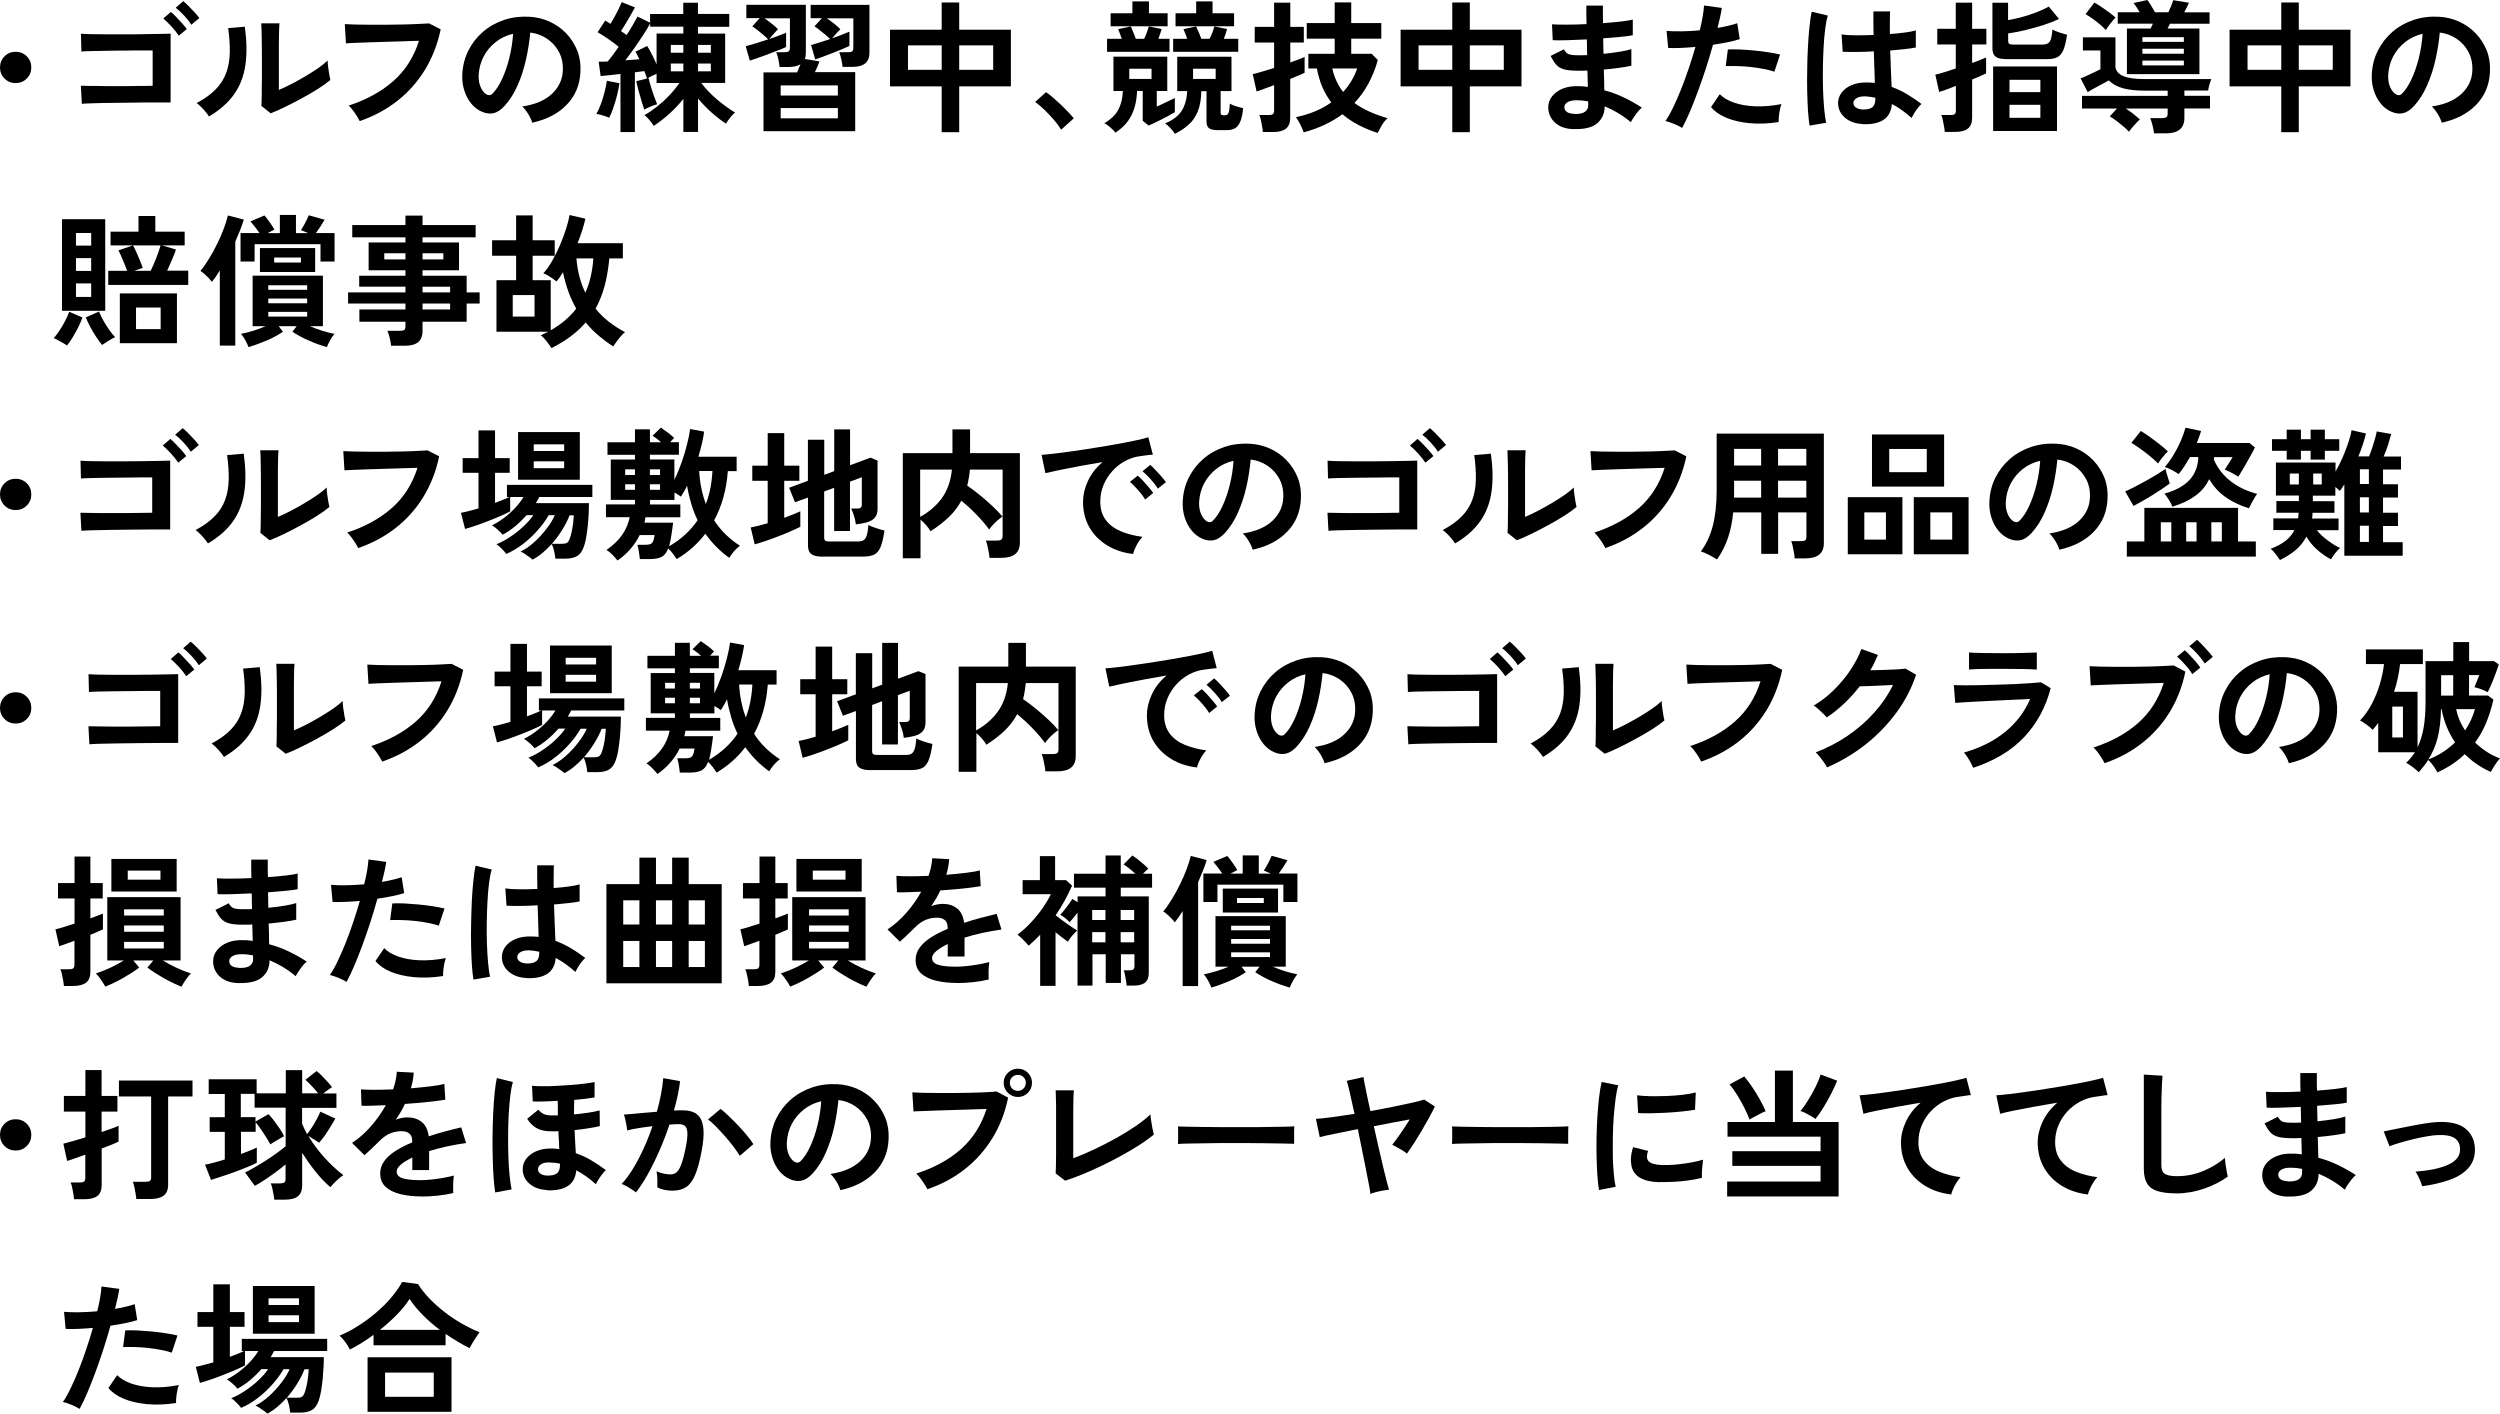 <?xml version="1.0" encoding="UTF-8"?>
<svg id="_レイヤー_2" data-name="レイヤー 2" xmlns="http://www.w3.org/2000/svg" viewBox="0 0 281.04 158.92">
  <g id="_レイヤー_2-2" data-name=" レイヤー 2">
    <g>
      <path d="M1.76,9.34c-.49,0-.91-.17-1.25-.51s-.51-.76-.51-1.25.17-.91.51-1.25.76-.51,1.25-.51.91.17,1.25.51.51.76.51,1.25-.17.91-.51,1.25-.76.51-1.25.51Z"/>
      <path d="M9.2,11.67l-.11-2.03c.21,0,.56.02,1.05.02s1.04,0,1.67.02h1.94c.67,0,1.3,0,1.9-.02.6,0,1.11,0,1.51-.02v-3.97h-1.34c-.56,0-1.17,0-1.84.02-.67,0-1.32,0-1.97.02-.65,0-1.22.02-1.73.03s-.88.03-1.13.05l-.05-2c.26.02.64.04,1.16.05s1.11.02,1.78.02h2.1c.73,0,1.42,0,2.1-.02.67,0,1.27-.02,1.78-.03.52,0,.9-.02,1.16-.03v7.74h-2.05c-.77,0-1.56,0-2.38.02-.82,0-1.6.02-2.34.03-.75,0-1.41.02-1.98.04s-.99.03-1.26.06h.03ZM20.1,4.02c-.21-.33-.49-.68-.83-1.05s-.65-.66-.91-.89l.85-.74c.16.13.36.31.59.56s.46.49.69.74c.22.25.39.46.51.63l-.9.74h0ZM21.51,2.79c-.2-.33-.48-.68-.82-1.05-.35-.37-.66-.66-.94-.87l.85-.74c.16.13.36.31.59.54s.47.48.7.73.4.46.52.63l-.9.75h0Z"/>
      <path d="M23.5,13.1c-.14-.23-.35-.5-.62-.8-.28-.3-.53-.54-.77-.72.89-.47,1.6-.98,2.14-1.54.54-.55.93-1.17,1.18-1.85s.38-1.43.4-2.26c.02-.83-.04-1.75-.18-2.77l1.87-.16c.22,1.6.25,3.03.07,4.28s-.59,2.35-1.26,3.3-1.61,1.79-2.83,2.51h0ZM30.42,12.73l-1.04-.83c.02-.17.03-.52.04-1.06s0-1.17.02-1.9v-2.24c0-.94,0-1.75-.02-2.45,0-.69-.03-1.24-.05-1.63h2.05c-.02.19-.04.5-.05.92s-.02.9-.02,1.45v5.12c.46-.19.95-.43,1.48-.7.53-.28,1.05-.57,1.57-.88s.99-.61,1.42-.91c.43-.3.76-.57,1.01-.82,0,.2.02.45.06.75s.08.58.13.86c.05.27.09.47.12.58-.35.3-.81.63-1.38.99s-1.18.72-1.83,1.07-1.28.68-1.9.98c-.61.3-1.14.53-1.59.7h-.02Z"/>
      <path d="M40.43,13.61c-.06-.14-.17-.32-.3-.54-.14-.22-.29-.45-.46-.67-.17-.22-.32-.4-.47-.53,2.03-.67,3.7-1.59,5.03-2.77,1.33-1.17,2.29-2.68,2.87-4.51-.5,0-1.07.03-1.71.05s-1.29.04-1.96.06-1.31.04-1.92.06c-.61.02-1.15.04-1.61.06s-.79.04-1.01.05l-.13-2.16c.31.02.71.04,1.22.05s1.06.02,1.67.02h1.89c.65,0,1.27-.02,1.88-.03.61-.02,1.16-.03,1.65-.06.49-.02.88-.04,1.17-.06l1.3.67c-.36,1.71-.96,3.23-1.79,4.58-.83,1.35-1.87,2.51-3.1,3.47-1.24.97-2.64,1.72-4.21,2.26h-.01Z"/>
      <path d="M59.83,13.8c-.04-.17-.12-.37-.24-.61-.12-.23-.25-.46-.41-.68s-.31-.4-.46-.54c1.46-.22,2.57-.7,3.34-1.43.76-.73,1.17-1.59,1.21-2.58.04-.79-.1-1.49-.43-2.11s-.78-1.12-1.35-1.5-1.2-.61-1.88-.69c-.09.99-.25,2.01-.48,3.04s-.55,2.01-.95,2.91c-.4.91-.89,1.67-1.46,2.3-.44.47-.86.74-1.27.82-.41.08-.85.02-1.3-.18-.45-.19-.84-.5-1.18-.91-.34-.42-.6-.91-.78-1.48s-.26-1.18-.22-1.83c.05-.97.28-1.86.69-2.66.41-.81.95-1.5,1.63-2.09s1.47-1.03,2.35-1.33c.88-.3,1.83-.42,2.83-.37.81.04,1.57.22,2.29.54.71.32,1.34.76,1.88,1.32s.95,1.21,1.25,1.94c.29.74.41,1.54.36,2.42-.07,1.46-.59,2.69-1.54,3.67-.95.99-2.23,1.66-3.86,2.02h-.02ZM54.63,10.57c.12.09.24.13.37.13s.26-.06.38-.19c.38-.38.74-.93,1.06-1.63.33-.7.6-1.5.82-2.38s.36-1.79.42-2.7c-.74.17-1.39.48-1.96.93s-1.02.99-1.35,1.62c-.33.63-.52,1.33-.56,2.09-.02.5.05.94.2,1.3.15.37.36.65.62.84h0Z"/>
      <path d="M68.5,13.24c-.2-.09-.44-.17-.72-.26s-.52-.15-.74-.17c.17-.29.34-.65.5-1.09s.3-.89.42-1.36c.12-.47.21-.9.26-1.28l1.41.27c-.04.38-.13.82-.25,1.31s-.26.96-.42,1.42c-.15.46-.31.84-.47,1.15h0ZM69.75,14.82v-6.51c-.43.05-.83.1-1.22.14-.38.04-.72.07-1.01.1l-.22-1.62h.46c.17,0,.36,0,.56-.02.38-.45.79-1,1.23-1.65-.34-.28-.73-.57-1.15-.86-.43-.3-.83-.56-1.22-.78l.86-1.31c.1.05.19.11.29.18.1.06.2.13.3.19.15-.25.31-.52.47-.82.17-.3.32-.59.46-.89.14-.29.25-.54.32-.73l1.5.59c-.23.43-.49.88-.78,1.37-.28.49-.55.92-.79,1.29.12.08.23.15.33.23.1.08.2.15.3.22.27-.41.51-.79.72-1.17.21-.37.38-.68.51-.91l1.41.69v-.98h3.73V.31h1.65v1.26h3.52v1.44h-3.52v.77h3.06v5.54h-2.69c.51.68,1.12,1.31,1.82,1.9.7.58,1.36,1.06,1.98,1.43-.17.14-.35.33-.55.58-.2.25-.35.47-.47.67-.52-.34-1.06-.75-1.61-1.24s-1.06-1.02-1.53-1.59v3.76h-1.65v-3.71c-.48.6-1.01,1.16-1.6,1.69s-1.16.97-1.73,1.34c-.11-.18-.26-.4-.47-.64-.21-.25-.4-.44-.57-.58.44-.23.89-.54,1.37-.91.47-.37.94-.79,1.38-1.26.45-.46.84-.94,1.17-1.43h-2.56v-1.04c-.18.08-.37.16-.56.26s-.36.19-.51.29c-.04-.13-.09-.26-.14-.41-.05-.14-.1-.29-.17-.44-.32.04-.67.09-1.06.14v6.72h-1.63v-.03ZM73.81,7.26v-3.49h3.01v-.77h-3.73v-.37c-.21.38-.47.82-.78,1.3s-.64.97-.99,1.46c-.35.49-.69.96-1.02,1.39.28-.02.55-.04.82-.06s.52-.04.75-.06c-.07-.16-.15-.31-.22-.46-.07-.14-.14-.27-.21-.39l1.31-.64c.18.28.37.61.56.99.19.38.36.75.51,1.1h-.01ZM72.42,12.31c-.09-.25-.19-.56-.3-.94-.12-.38-.23-.78-.34-1.18-.11-.41-.19-.76-.26-1.06l1.39-.35c.06.27.15.58.26.95s.23.73.36,1.09.24.66.34.9c-.23.06-.48.15-.74.26-.26.11-.5.22-.71.34h0ZM75.41,5.93h1.41v-.88h-1.41v.88ZM75.41,8.02h1.41v-.88h-1.41v.88ZM78.47,5.93h1.44v-.88h-1.44v.88ZM78.47,8.02h1.44v-.88h-1.44v.88Z"/>
      <path d="M85.83,14.78v-6.64h3.78c.05-.14.11-.29.18-.45s.14-.31.2-.46c-.34.2-.78.3-1.31.3h-1.04c-.02-.25-.07-.53-.14-.86s-.15-.6-.24-.8h.94c.21,0,.37-.03.46-.1.09-.06.14-.2.14-.4v-3.31h-2.86c.28.19.56.4.84.62.28.22.51.43.68.61-.06.06-.16.16-.29.3-.13.13-.25.27-.38.42-.12.14-.23.27-.31.38.37-.13.73-.25,1.06-.38.33-.12.61-.23.83-.33v1.6c-.19.1-.46.21-.8.34s-.71.28-1.11.43-.79.3-1.18.43c-.38.13-.71.25-.99.34l-.46-1.62c.33-.09.72-.2,1.17-.34s.9-.29,1.36-.44c-.15-.15-.33-.31-.55-.5l-.66-.54c-.22-.18-.42-.31-.58-.41l.83-.93h-1.5V.54h6.69v5.39c0,.29-.04.52-.11.7l1.63.27c-.05.18-.13.38-.22.59-.09.21-.18.42-.28.62h4.53v6.64h-10.29l-.02.03ZM87.76,10.74h6.43v-1.14h-6.43v1.14ZM87.76,13.3h6.43v-1.15h-6.43v1.15ZM94.72,7.53c-.02-.25-.07-.53-.14-.86-.08-.33-.16-.6-.24-.8h.99c.21,0,.37-.03.46-.1.09-.06.14-.2.14-.4v-3.31h-2.98c.28.19.56.4.84.62.28.22.51.43.68.61-.11.1-.26.25-.45.46s-.35.4-.48.56c.37-.14.73-.27,1.08-.4s.64-.25.87-.35v1.6c-.19.1-.45.21-.76.34-.31.13-.66.27-1.03.42s-.74.29-1.1.42c-.36.13-.68.24-.96.34l-.46-1.62c.29-.08.62-.19,1-.3.38-.12.76-.24,1.14-.37-.15-.15-.33-.31-.55-.5-.22-.18-.43-.35-.65-.52-.21-.17-.4-.3-.56-.41l.83-.91h-1.26V.55h6.61v5.39c0,1.06-.64,1.58-1.92,1.58h-1.1Z"/>
      <path d="M105.86,14.86v-5.15h-5.81V3.34h5.81V.28h1.97v3.06h5.81v6.37h-5.81v5.15h-1.97ZM102.07,7.85h3.79v-2.75h-3.79v2.75ZM107.83,7.85h3.82v-2.75h-3.82v2.75Z"/>
      <path d="M119.29,14.58c-.2-.34-.47-.71-.81-1.1s-.69-.77-1.06-1.13-.72-.65-1.05-.89l1.22-1.1c.25.16.51.37.8.62.29.25.58.52.88.8s.57.56.82.82c.25.27.46.5.62.7l-1.42,1.28h0Z"/>
      <path d="M125.4,14.92c-.13-.17-.32-.37-.57-.59s-.48-.38-.68-.48c.78-.47,1.31-.99,1.6-1.58.29-.58.45-1.26.48-2.04h-1.06v-3.86h6.05v3.86h-1.18v1.74c.12-.04.3-.12.55-.24.25-.12.51-.24.79-.38s.51-.24.69-.33v1.6c-.26.15-.58.33-.96.53-.38.2-.76.39-1.13.57-.37.18-.65.31-.86.39l-.66-.53v-3.36h-.64c-.03,1.05-.24,1.96-.62,2.73-.38.77-.99,1.43-1.81,1.96h0ZM124.45,5.82v-1.46h1.66c-.07-.19-.15-.39-.22-.59s-.14-.37-.19-.5l1.42-.3c.07.17.17.39.28.66s.21.51.28.73h.94c.11-.21.21-.46.31-.73.1-.27.17-.49.22-.66l1.44.3c-.04.16-.1.34-.17.53-.07.19-.14.38-.2.56h1.25v1.46h-7.02ZM124.85,2.95v-1.46h2.45V.16h1.86v1.33h2.1v1.46h-6.41ZM126.95,8.87h2.5v-1.14h-2.5v1.14ZM132.07,15.03c-.11-.18-.27-.39-.49-.62s-.42-.42-.6-.54c.89-.37,1.51-.85,1.87-1.43s.57-1.31.61-2.2h-1.12v-3.86h6.1v3.86h-1.22v2.45c0,.18.1.27.3.27h.22c.16,0,.28-.08.36-.25s.13-.52.15-1.06c.18.11.41.2.68.29.27.09.55.16.82.22-.06.64-.17,1.14-.32,1.5-.15.36-.34.61-.58.75s-.55.22-.92.22h-1.02c-.48,0-.81-.07-1-.22s-.28-.4-.28-.75v-3.41h-.58c-.02.9-.15,1.65-.39,2.25s-.58,1.1-1.02,1.5-.97.75-1.58,1.05v-.02ZM131.88,5.82v-1.46h1.58c-.06-.19-.14-.39-.22-.59s-.15-.37-.2-.5l1.42-.3c.08.17.18.39.3.66s.21.51.28.73h.93c.12-.21.23-.46.33-.73s.17-.49.22-.66l1.42.3c-.04.16-.1.34-.16.53s-.13.38-.21.56h1.63v1.46h-7.33.01ZM132.15,2.95v-1.46h2.32V.16h1.84v1.33h2.42v1.46h-6.58ZM134.12,8.87h2.54v-1.14h-2.54v1.14Z"/>
      <path d="M141.96,14.82c0-.16-.04-.36-.08-.61-.04-.25-.09-.49-.14-.73-.05-.24-.1-.42-.17-.55h1.06c.21,0,.37-.03.46-.1.09-.07.14-.21.14-.41v-2.85c-.45.17-.85.32-1.21.45s-.61.21-.76.26l-.43-1.95c.26-.05.6-.14,1.02-.27s.89-.27,1.38-.42v-2.86h-2.18v-1.76h2.18V.3h1.82v2.72h1.52v1.76h-1.52v2.24c.37-.13.7-.25.99-.36.29-.11.5-.2.62-.26v1.78c-.12.06-.32.16-.62.28s-.63.26-1,.41v4.38c0,.55-.16.96-.47,1.21s-.79.38-1.43.38h-1.18v-.02ZM154.89,14.95c-.74-.23-1.44-.53-2.12-.87-.68-.35-1.3-.76-1.86-1.24-.61.45-1.27.84-1.99,1.18s-1.51.63-2.36.86c-.09-.26-.21-.54-.37-.86-.16-.32-.33-.6-.51-.85,1.55-.32,2.87-.87,3.98-1.66-.39-.51-.73-1.08-1-1.71s-.48-1.33-.62-2.1h-.96v-1.65h2.96v-1.7h-3.14v-1.76h3.14V.27h1.86v2.32h3.38v1.76h-3.38v1.7h2.3l.69.7c-.27.96-.62,1.84-1.06,2.65s-.96,1.53-1.57,2.18c.94.69,2.18,1.26,3.73,1.71-.27.23-.5.52-.69.86s-.33.6-.42.79h0ZM150.99,10.34c.7-.76,1.23-1.64,1.58-2.64h-2.8c.23,1.02.64,1.9,1.22,2.64Z"/>
      <path d="M163.26,14.86v-5.15h-5.81V3.34h5.81V.28h1.97v3.06h5.81v6.37h-5.81v5.15h-1.97ZM159.47,7.85h3.79v-2.75h-3.79v2.75ZM165.23,7.85h3.82v-2.75h-3.82v2.75Z"/>
      <path d="M176.9,14.52c-.91-.03-1.61-.28-2.11-.75s-.75-1.05-.74-1.74c0-.46.16-.87.45-1.23s.69-.65,1.2-.85,1.1-.29,1.78-.26c.18,0,.35,0,.52.02s.33.03.5.06l-.05-1.84c-.18,0-.37.02-.55.02h-.55c-.64,0-1.14-.05-1.51-.15-.37-.1-.66-.27-.88-.51s-.43-.57-.65-1l1.5-.75c.15.29.33.47.53.55.2.08.55.12,1.04.12h.5c.18,0,.35,0,.54-.02,0-.29-.02-.58-.02-.88s0-.59-.02-.88c-.78.04-1.51.07-2.21.09-.69.02-1.23.02-1.62,0l-.08-1.79c.37.03.91.05,1.62.04.7,0,1.46-.02,2.26-.06,0-.38-.02-.75-.02-1.1v-.98h1.86v.93c0,.33,0,.68.02,1.04.73-.05,1.39-.11,2-.18s1.06-.14,1.34-.22v1.76c-.29.06-.73.13-1.34.18s-1.27.11-1.99.17c0,.29.02.58.02.87s0,.58.02.87c.63-.06,1.23-.14,1.79-.23.57-.09,1.01-.19,1.34-.3v1.87c-.39.09-.86.17-1.4.24-.54.07-1.11.14-1.7.19.02.43.03.84.04,1.23s0,.76.02,1.1c.79.21,1.54.49,2.24.83.7.34,1.37.71,1.98,1.12-.14.11-.29.26-.46.47s-.32.42-.46.63c-.14.21-.25.39-.32.54-.9-.76-1.88-1.35-2.94-1.79,0,.8-.29,1.44-.84,1.91s-1.44.69-2.66.65h.01ZM176.97,12.81c.55.02.95-.06,1.2-.24s.37-.42.37-.72v-.45c-.22-.04-.45-.07-.66-.1-.22-.02-.44-.03-.65-.03-.45,0-.79.08-1.02.22-.23.15-.35.33-.35.54,0,.48.37.74,1.12.77h0Z"/>
      <path d="M189.11,14.39c-.23-.15-.54-.3-.91-.46-.37-.15-.7-.26-.98-.33.28-.39.57-.9.86-1.51.3-.61.6-1.3.9-2.05.3-.75.59-1.54.86-2.35s.53-1.62.75-2.41c-.61.05-1.18.09-1.72.11-.54.02-.98.02-1.34,0l-.18-1.92c.44.04.99.06,1.66.05.67,0,1.36-.05,2.07-.11.14-.55.25-1.07.33-1.54s.13-.89.15-1.25l2,.27c-.04.31-.11.65-.19,1.03-.09.38-.18.79-.29,1.22.44-.07.85-.16,1.23-.25.38-.09.71-.18.98-.28l.29,1.79c-.33.11-.76.22-1.29.33s-1.1.21-1.72.3c-.23.84-.5,1.71-.78,2.6-.29.89-.59,1.76-.9,2.6s-.62,1.62-.92,2.33-.59,1.31-.87,1.82h0ZM199.96,13.72c-1.15.18-2.24.22-3.26.13-1.02-.1-1.9-.3-2.66-.62-.75-.32-1.31-.72-1.69-1.2l.98-1.44c.37.38.9.7,1.58.94.68.24,1.47.38,2.38.42.91.04,1.91-.04,2.98-.25-.11.27-.19.6-.25,1.01s-.08.75-.07,1.02h.01ZM199.48,8.06c-.35-.12-.76-.22-1.22-.31s-.94-.16-1.45-.22c-.51-.05-1-.09-1.49-.1-.49-.02-.93,0-1.32,0l.24-1.87c.38-.02.83-.02,1.35,0s1.06.07,1.62.12,1.09.12,1.6.2c.51.08.94.16,1.3.25l-.64,1.92h0Z"/>
      <path d="M203.43,14.14c-.07-.42-.13-.95-.18-1.61-.04-.66-.07-1.39-.09-2.19s-.02-1.64,0-2.5c0-.86.04-1.7.08-2.52.04-.82.1-1.58.17-2.27.07-.69.15-1.27.25-1.73l1.82.43c-.12.37-.22.87-.3,1.5s-.14,1.33-.18,2.1c-.04.77-.07,1.57-.08,2.39s0,1.62.02,2.39c.03.77.07,1.48.13,2.12s.13,1.16.22,1.55l-1.86.32v.02ZM209.37,13.94c-.83-.04-1.5-.29-2-.74s-.75-1-.74-1.66c0-.41.14-.78.4-1.13.26-.35.62-.62,1.09-.83.47-.21,1.03-.31,1.68-.31.34,0,.66.02.96.05,0-.47-.03-1-.05-1.6s-.04-1.25-.06-1.95c-.66.04-1.3.07-1.92.07s-1.15,0-1.58-.02l-.13-1.95c.39.06.91.1,1.56.1s1.33,0,2.04-.04c0-.43-.02-.86-.02-1.3v-1.35h1.87c0,.41-.02.82-.02,1.25v1.3c.64-.05,1.22-.11,1.74-.18s.92-.15,1.18-.23v1.92c-.3.06-.7.12-1.22.18-.51.05-1.07.11-1.66.16.02.78.05,1.52.08,2.23s.06,1.33.08,1.86c.6.21,1.17.49,1.73.82s1.1.7,1.63,1.1c-.12.1-.25.24-.41.44-.15.2-.3.4-.42.61s-.22.38-.29.52c-.71-.65-1.45-1.17-2.21-1.57-.07.84-.4,1.44-.97,1.8s-1.35.51-2.33.47v-.02ZM209.51,12.31c.44,0,.77-.09.98-.26.22-.18.33-.49.33-.95v-.11c-.36-.08-.74-.14-1.14-.16-.39,0-.71.05-.95.19-.24.14-.37.32-.38.54,0,.22.09.41.3.54.21.14.5.21.85.21h0Z"/>
      <path d="M218.62,14.82c0-.16-.04-.36-.08-.61-.04-.25-.09-.49-.14-.73-.05-.24-.1-.42-.17-.55h1.06c.21,0,.36-.03.45-.1.08-.07.13-.21.13-.41v-2.77c-.42.17-.79.32-1.14.44-.34.12-.59.21-.74.25l-.43-1.95c.26-.05.59-.14,1-.27s.85-.27,1.3-.42v-2.7h-2.08v-1.76h2.08V.3h1.84v2.94h1.6v1.76h-1.6v2.08c.34-.13.65-.25.93-.35.28-.11.49-.2.64-.27v1.79c-.14.07-.35.17-.63.29-.28.12-.59.25-.94.4v4.3c0,.55-.16.96-.47,1.21s-.79.38-1.43.38h-1.18ZM225.61,6.65c-.61,0-1.03-.09-1.27-.28s-.36-.49-.36-.92V.31h1.76v1.95c.49-.08,1.01-.2,1.57-.35s1.09-.33,1.62-.53c.52-.2.99-.42,1.39-.64l1.14,1.39c-.48.23-1.05.46-1.7.67-.66.21-1.33.4-2.03.57s-1.36.3-1.98.39v.83c0,.15.03.26.1.32s.22.1.44.1h3.33c.39,0,.66-.11.81-.34s.24-.68.3-1.35c.18.11.44.22.78.33s.63.2.86.26c-.11.76-.25,1.33-.42,1.73-.17.39-.4.66-.69.8-.29.14-.68.21-1.17.21h-4.48ZM224.06,14.73v-7.26h7.18v7.26h-7.18ZM225.9,10.36h3.47v-1.39h-3.47v1.39ZM225.9,13.24h3.47v-1.46h-3.47v1.46Z"/>
      <path d="M242.15,15c-.03-.27-.09-.57-.17-.9-.08-.33-.17-.6-.26-.82h1.34c.22,0,.38-.04.48-.11s.14-.22.14-.43v-.54h-4.72c.28.17.55.36.83.58s.53.43.77.64c-.18.17-.4.39-.64.66-.25.27-.44.51-.59.73-.17-.19-.38-.39-.64-.61-.26-.21-.52-.42-.78-.62-.27-.2-.51-.37-.74-.5l.82-.88h-3.94v-1.42h9.63v-.59h-2.58c-.97,0-1.78-.09-2.42-.26-.65-.18-1.19-.47-1.62-.89-.18.11-.41.23-.69.38s-.57.3-.86.46-.57.32-.82.48l-.8-1.55c.2-.07.44-.17.71-.3.27-.12.55-.25.82-.38s.51-.25.7-.35v-2.11h-1.97v-1.47h3.66v3.38c.08.44.39.77.9.98.52.22,1.31.33,2.38.33h7.5c-.07.17-.15.38-.22.63s-.12.47-.14.66h-2.67v.59h2.88v1.42h-2.88v1.06c0,1.16-.69,1.74-2.06,1.74h-1.36.01ZM236.73,3.38c-.3-.33-.67-.66-1.1-.99-.44-.33-.83-.6-1.18-.8l.99-1.3c.22.12.49.28.78.48s.59.41.88.62c.29.21.53.41.72.59-.17.17-.37.4-.58.67-.22.28-.39.52-.5.72h-.01ZM239.1,8.33V3.21h2.66c.05-.1.1-.19.14-.29.04-.1.08-.18.12-.26h-3.95v-1.28h2.46c-.11-.19-.22-.38-.34-.56s-.23-.34-.35-.48l1.55-.34c.12.14.26.34.42.61s.31.52.45.77h1.5c.1-.2.19-.43.3-.68.1-.25.18-.48.25-.68l1.76.29c-.06.14-.14.3-.23.5-.09.19-.19.38-.3.58h2.85v1.28h-4.45l-.27.54h3.58v5.12h-8.15ZM240.84,4.71h4.66v-.53h-4.66v.53ZM240.84,6.04h4.66v-.56h-4.66v.56ZM240.84,7.35h4.66v-.54h-4.66v.54Z"/>
      <path d="M256.45,14.86v-5.15h-5.81V3.34h5.81V.28h1.97v3.06h5.81v6.37h-5.81v5.15h-1.97ZM252.66,7.85h3.79v-2.75h-3.79v2.75ZM258.42,7.85h3.82v-2.75h-3.82v2.75Z"/>
      <path d="M274.49,13.8c-.04-.17-.12-.37-.24-.61s-.25-.46-.41-.68-.31-.4-.46-.54c1.46-.22,2.57-.7,3.34-1.43s1.17-1.59,1.21-2.58c.04-.79-.1-1.49-.43-2.11s-.78-1.12-1.35-1.5-1.2-.61-1.88-.69c-.09.99-.25,2.01-.48,3.04s-.55,2.01-.95,2.91c-.4.91-.89,1.67-1.46,2.3-.44.47-.86.74-1.27.82-.41.08-.85.02-1.3-.18-.45-.19-.84-.5-1.18-.91-.34-.42-.6-.91-.78-1.48s-.26-1.18-.22-1.83c.05-.97.28-1.86.69-2.66.41-.81.95-1.5,1.63-2.09s1.47-1.03,2.35-1.33c.89-.3,1.83-.42,2.83-.37.81.04,1.57.22,2.29.54.71.32,1.34.76,1.88,1.32s.95,1.21,1.25,1.94c.29.74.41,1.54.36,2.42-.07,1.46-.59,2.69-1.54,3.67s-2.23,1.66-3.86,2.02h-.02ZM269.29,10.57c.12.09.24.13.37.13s.26-.06.38-.19c.38-.38.74-.93,1.06-1.63.33-.7.6-1.5.82-2.38.22-.89.36-1.79.42-2.7-.74.17-1.39.48-1.96.93-.57.45-1.02.99-1.35,1.62s-.52,1.33-.56,2.09c-.02.5.05.94.2,1.3.15.37.36.65.62.84h0Z"/>
      <path d="M7.53,38.84c-.12-.09-.27-.18-.46-.29-.19-.11-.37-.21-.56-.31-.19-.1-.34-.18-.47-.23.21-.23.43-.53.66-.87s.44-.71.63-1.08c.19-.37.34-.71.45-1.01l1.49.64c-.12.33-.27.69-.46,1.07-.19.38-.4.76-.62,1.13-.22.37-.44.69-.66.95h0ZM6.97,34.94v-10.3h4.86v10.3h-4.86ZM8.54,27.61h1.71v-1.42h-1.71v1.42ZM8.54,30.46h1.71v-1.44h-1.71v1.44ZM8.54,33.38h1.71v-1.52h-1.71v1.52ZM11.48,38.79c-.21-.27-.44-.58-.68-.94s-.46-.73-.66-1.11-.37-.74-.5-1.06l1.49-.66c.12.3.27.63.47.98s.41.7.65,1.04.46.62.69.86c-.19.08-.44.22-.74.41s-.54.34-.72.47h0ZM12.17,32.04v-1.6h2.13c-.09-.22-.19-.48-.31-.78-.12-.29-.24-.58-.36-.85s-.22-.49-.32-.66l1.63-.56h-2.51v-1.55h3.14v-1.76h1.89v1.76h3.3v1.55h-2.53l1.55.46c-.11.33-.26.72-.45,1.16-.19.44-.37.85-.54,1.22h2.37v1.6h-8.99ZM13.47,38.58v-5.6h6.42v5.6s-6.42,0-6.42,0ZM15.1,30.44h1.84c.2-.41.41-.88.62-1.42s.37-1.02.49-1.43h-3.1c.11.18.23.43.38.76s.29.65.42.98c.13.33.23.58.3.78-.11.04-.25.09-.42.15-.17.06-.35.12-.53.18ZM15.29,37h2.77v-2.43h-2.77v2.43Z"/>
      <path d="M24.71,38.86v-8.45c-.14.23-.29.46-.44.68-.15.22-.31.42-.46.6-.07-.12-.19-.26-.34-.42-.15-.16-.32-.32-.49-.47-.17-.15-.32-.27-.45-.34.32-.38.64-.84.97-1.38.33-.53.63-1.09.92-1.68.29-.59.54-1.16.74-1.71.21-.55.36-1.04.46-1.47l1.79.46c-.11.36-.24.76-.41,1.18-.17.43-.35.86-.55,1.31v11.68h-1.74ZM27.04,29.4v-3.2h2.13c-.3-.44-.63-.87-1.01-1.31l1.57-.67c.19.22.39.48.6.78s.38.56.52.81l-.78.4h1.39v-2.05h1.81v2.05h1.38l-.82-.34c.15-.22.3-.48.46-.78.16-.29.3-.59.42-.89l1.78.5c-.16.28-.32.54-.49.8-.17.26-.33.49-.49.7h2.1v3.2h-1.58v-1.95h-7.41v1.95h-1.58ZM27.94,39.02c-.09-.23-.21-.49-.36-.77s-.32-.52-.49-.72c.44-.09.9-.2,1.39-.35s.95-.32,1.38-.51h-1.46v-5.68h7.9v5.68h-1.46c.44.19.9.36,1.38.51s.95.27,1.38.35c-.17.2-.33.44-.49.72-.15.28-.27.53-.36.77-.67-.19-1.35-.43-2.02-.73-.68-.29-1.3-.63-1.86-1l.48-.62h-2.02l.48.62c-.55.37-1.17.71-1.86,1-.68.29-1.36.54-2.03.73h.02ZM29.22,30.58v-2.69h6.21v2.69h-6.21ZM30.16,32.58h4.37v-.51h-4.37v.51ZM30.16,34.09h4.37v-.53h-4.37v.53ZM30.16,35.59h4.37v-.53h-4.37v.53ZM30.82,29.51h3.01v-.56h-3.01v.56Z"/>
      <path d="M43.96,38.87c-.02-.27-.07-.56-.15-.88s-.17-.59-.26-.8h1.41c.22,0,.38-.03.48-.1s.14-.21.14-.42v-.5h-5.18v-1.38h5.18v-.67h-6.45v-1.25h6.45v-.64h-5.2v-1.23h5.2v-.62h-4.14v-3.12h4.14v-.58h-5.98v-1.38h5.98v-1.06h1.92v1.06h5.97v1.38h-5.97v.58h4.1v3.12h-4.1v.62h4.96v1.87h1.46v1.25h-1.46v2.05h-4.96v1.02c0,.59-.17,1.01-.5,1.28s-.85.4-1.53.4h-1.51ZM43.2,29.16h2.38v-.69h-2.38v.69ZM47.5,29.16h2.34v-.69h-2.34v.69ZM47.5,32.87h3.1v-.64h-3.1v.64ZM47.5,34.79h3.1v-.67h-3.1v.67Z"/>
      <path d="M61.99,39.13c-.13-.21-.31-.47-.54-.76s-.45-.52-.65-.68c.15-.06.29-.13.42-.2s.27-.14.41-.2h-5.82v-5.79h2.21v-2.75h-2.7v-1.74h2.7v-2.8h1.86v2.8h2.48v1.74h-2.48v2.75h2.03v5.63c.6-.34,1.13-.71,1.61-1.12s.89-.84,1.26-1.31c-.33-.58-.62-1.2-.87-1.88s-.46-1.42-.62-2.22c-.12.2-.24.39-.36.56s-.25.33-.38.48c-.17-.15-.4-.32-.68-.5-.28-.19-.55-.33-.79-.42.33-.35.66-.81.98-1.37.32-.56.62-1.16.89-1.79s.5-1.25.69-1.85.32-1.11.39-1.54l1.78.42c-.1.42-.22.86-.37,1.33s-.32.94-.51,1.42h5.09v1.71h-1.52c-.11,1.13-.28,2.16-.53,3.09-.25.93-.59,1.78-1.02,2.56.45.55.95,1.05,1.51,1.48.56.43,1.16.82,1.8,1.16-.14.11-.3.26-.47.46-.18.2-.34.41-.49.62s-.27.38-.37.52c-.58-.37-1.13-.78-1.65-1.22-.52-.44-1-.93-1.44-1.47-.95,1.11-2.23,2.07-3.84,2.88h-.01ZM57.64,35.59h2.45v-2.42h-2.45v2.42ZM65.8,32.92c.26-.59.46-1.2.61-1.85s.25-1.32.29-2.02h-1.9c.06.75.18,1.44.35,2.08s.39,1.24.66,1.79h-.01Z"/>
      <path d="M1.76,57.34c-.49,0-.91-.17-1.25-.51-.34-.34-.51-.76-.51-1.25s.17-.91.51-1.25.76-.51,1.25-.51.91.17,1.25.51c.34.34.51.76.51,1.25s-.17.91-.51,1.25-.76.51-1.25.51Z"/>
      <path d="M9.15,59.67l-.11-2.03c.21.01.56.02,1.05.02s1.04.01,1.67.02h1.94c.67,0,1.3-.01,1.9-.02.6,0,1.11-.01,1.51-.02v-3.97h-1.34c-.56,0-1.17.01-1.84.02s-1.32.01-1.97.02c-.65.01-1.22.02-1.73.03s-.88.03-1.13.05l-.05-2c.26.02.64.04,1.16.05s1.11.02,1.78.02h2.1c.73,0,1.42-.01,2.1-.02s1.27-.02,1.78-.03.9-.02,1.16-.03v7.74h-2.05c-.77,0-1.56.01-2.38.02s-1.6.02-2.34.03c-.75.01-1.41.02-1.98.04-.57.02-.99.03-1.26.06h.03ZM20.04,52.02c-.21-.33-.49-.68-.83-1.05s-.65-.66-.91-.89l.85-.74c.16.13.36.31.59.56s.46.49.69.74c.22.25.39.46.51.63l-.9.74h0ZM21.45,50.79c-.2-.33-.48-.68-.82-1.05-.35-.37-.66-.66-.94-.87l.85-.74c.16.13.36.31.59.54s.47.48.7.73.4.46.52.63l-.9.75h0Z"/>
      <path d="M23.38,61.1c-.14-.23-.35-.5-.62-.8s-.53-.54-.77-.72c.89-.47,1.6-.98,2.14-1.54.54-.55.93-1.17,1.18-1.85s.38-1.43.4-2.26-.04-1.75-.18-2.77l1.87-.16c.22,1.6.25,3.03.07,4.28s-.59,2.35-1.26,3.3c-.66.95-1.61,1.79-2.83,2.51h0ZM30.31,60.73l-1.04-.83c.02-.17.03-.52.04-1.06s0-1.17.02-1.9v-2.24c0-.94,0-1.75-.02-2.45,0-.69-.03-1.24-.05-1.63h2.05c-.02.19-.04.5-.05.92s-.02.9-.02,1.45v5.12c.46-.19.95-.43,1.48-.7.53-.28,1.05-.57,1.57-.88s.99-.61,1.42-.91c.43-.3.76-.57,1.01-.82,0,.2.02.45.06.75s.08.58.13.86c.05.27.09.47.12.58-.35.3-.81.63-1.38.99s-1.18.72-1.83,1.07-1.28.68-1.9.98c-.61.3-1.14.53-1.59.7h-.02Z"/>
      <path d="M40.26,61.61c-.06-.14-.17-.32-.3-.54-.14-.22-.29-.45-.46-.67s-.32-.4-.47-.53c2.03-.67,3.7-1.59,5.03-2.77,1.33-1.17,2.29-2.68,2.87-4.51-.5.01-1.07.03-1.71.05-.64.02-1.29.04-1.96.06s-1.31.04-1.92.06c-.61.02-1.15.04-1.61.06s-.79.04-1.01.05l-.13-2.16c.31.02.71.04,1.22.05.5.01,1.06.02,1.67.02h1.89c.65,0,1.27-.02,1.88-.03s1.16-.03,1.65-.06.88-.04,1.17-.06l1.3.67c-.36,1.71-.96,3.23-1.79,4.58s-1.87,2.51-3.1,3.47c-1.24.97-2.64,1.72-4.21,2.26h-.01Z"/>
      <path d="M59.87,62.92c-.07-.08-.2-.18-.37-.3-.17-.13-.35-.25-.53-.37s-.33-.2-.45-.24c.51-.25,1.02-.6,1.53-1.06s.97-.96,1.38-1.5c.42-.54.73-1.05.94-1.53h-.69c-.33.58-.75,1.15-1.26,1.72s-1.06,1.09-1.66,1.54c-.6.46-1.22.82-1.85,1.09-.06-.1-.17-.22-.3-.37-.14-.15-.28-.29-.43-.43s-.28-.23-.38-.29c.47-.18.97-.44,1.5-.79s1.04-.74,1.51-1.18.86-.87,1.14-1.3h-.75c-.41.46-.84.88-1.3,1.26-.46.38-.93.7-1.4.94-.11-.15-.29-.34-.54-.56s-.47-.39-.65-.5c.45-.21.9-.49,1.35-.83.45-.34.87-.72,1.26-1.13.38-.41.69-.82.93-1.22h-1.5v1.62c-.26.14-.6.3-1.03.49s-.89.38-1.38.57-.97.37-1.44.53c-.47.16-.87.29-1.22.38l-.46-1.81c.28-.05.58-.12.92-.21s.69-.18,1.05-.29v-4h-1.78v-1.65h1.78v-3.12h1.86v3.12h1.65v1.65h-1.65v3.38c.31-.12.6-.23.88-.34.28-.11.52-.21.72-.32h-.26v-1.36h9.6v1.36h-5.97c-.05.11-.11.22-.18.34-.06.12-.13.24-.21.35h5.98c0,.31-.01.68-.03,1.12s-.06.89-.1,1.37c-.05.48-.11.92-.18,1.34s-.16.77-.26,1.05c-.18.51-.43.87-.75,1.06-.32.2-.77.3-1.34.3h-1.12c-.02-.26-.07-.54-.14-.86s-.17-.58-.27-.78c-.33.36-.68.7-1.04,1s-.73.55-1.1.74v.02ZM58.24,53.93v-5.36h6.94v5.36h-6.94ZM60,50.7h3.42v-.75h-3.42v.75ZM60,52.63h3.42v-.77h-3.42v.77ZM62.04,61.13h1.12c.25,0,.43-.03.56-.1s.23-.22.32-.46c.07-.18.15-.43.22-.76s.13-.66.17-1.01.07-.64.08-.87h-.48c-.21.54-.49,1.09-.84,1.65-.35.56-.73,1.07-1.14,1.55h-.01Z"/>
      <path d="M69.43,63.02c-.18-.22-.38-.45-.61-.68-.22-.23-.44-.4-.64-.52.73-.5,1.3-1.05,1.73-1.65s.72-1.27.88-2.03h-2.67v-1.44h3.26v-.51h-2.72v-4.53h2.72v-.53h-3.09v-1.41h3.09v-1.46h1.68v1.46h1.25c-.16-.15-.32-.29-.49-.41s-.32-.23-.46-.33l.93-.91c.22.15.48.33.76.54s.53.42.73.62c-.05.05-.12.12-.2.21-.08.09-.16.18-.25.27h.99v1.41h-3.26v.53h2.75v2.29c.29-.59.55-1.23.8-1.92.25-.69.45-1.38.62-2.05.17-.67.29-1.25.35-1.74l1.58.29c-.06.43-.15.88-.26,1.36s-.24.97-.39,1.46h4.3v1.62h-.99c-.08,1.03-.24,2.02-.5,2.94-.26.93-.6,1.79-1.04,2.59.71,1.12,1.68,2.07,2.9,2.86-.21.15-.44.36-.67.63-.23.27-.41.51-.53.73-.53-.38-1.02-.8-1.47-1.26-.45-.45-.85-.94-1.22-1.45-.88,1.15-1.95,2.1-3.22,2.85-.11-.17-.25-.37-.42-.6-.18-.23-.35-.43-.54-.6-.18.48-.43.8-.75.96-.32.16-.77.24-1.34.24h-1.09c-.01-.13-.03-.29-.06-.5-.03-.2-.07-.41-.1-.61-.04-.2-.08-.37-.12-.5h.9c.21,0,.39-.02.52-.06s.24-.13.32-.28.15-.4.2-.75h-1.68c-.57,1.15-1.39,2.1-2.48,2.85v.02ZM70.28,53.4h1.1v-.64h-1.1v.64ZM70.28,55.06h1.1v-.62h-1.1v.62ZM75.21,61.42c.69-.41,1.3-.85,1.83-1.34s.99-1.02,1.38-1.6c-.29-.6-.53-1.22-.72-1.87s-.35-1.32-.46-2c-.11.22-.22.44-.34.64-.12.2-.23.4-.35.58-.11-.07-.22-.15-.34-.23-.12-.08-.25-.16-.39-.23v.83h-2.75v.51h3.41v1.44h-3.92c-.01.1-.03.19-.05.3-.02.1-.04.21-.06.31h3.22c-.07.6-.15,1.11-.22,1.55s-.15.81-.23,1.12h-.01ZM73.06,53.4h1.14v-.64h-1.14v.64ZM73.06,55.06h1.14v-.62h-1.14v.62ZM79.35,56.66c.43-1.12.67-2.36.74-3.71h-1.49c.07,1.33.33,2.57.75,3.71Z"/>
      <path d="M84.84,61.19l-.45-1.89c.27-.05.56-.12.89-.2.33-.08.66-.17,1.02-.28v-4.77h-1.73v-1.7h1.73v-3.66h1.86v3.66h1.7v1.7h-1.7v4.16c.35-.13.68-.26.99-.38.31-.13.58-.25.82-.35v1.74c-.27.14-.62.3-1.05.49s-.9.38-1.39.57c-.5.19-.98.37-1.46.53s-.88.29-1.22.38h0ZM92.52,62.58c-.62,0-1.06-.1-1.31-.29-.26-.19-.38-.52-.38-.98v-5.38l-1.46.53-.66-1.63,2.11-.78v-4.62h1.84v3.95l1.12-.42v-4.69h1.78v4.03l2.29-.85.8.32v5.47c0,.39-.1.71-.3.95-.2.24-.51.42-.94.54-.15.04-.33.08-.55.12s-.44.07-.65.1c-.04-.36-.12-.71-.24-1.06-.12-.34-.21-.58-.29-.72h.67c.18,0,.31-.03.4-.1.08-.06.13-.18.13-.35v-3.07l-1.33.5v5.54h-1.78v-4.86l-1.12.42v5.18c0,.16.04.28.12.34.08.07.24.1.47.1h3.2c.28,0,.49-.05.65-.15s.27-.29.35-.55.14-.65.18-1.15c.2.11.49.22.85.34.36.12.68.22.96.28-.12.83-.27,1.46-.45,1.88s-.43.7-.74.84-.72.21-1.23.21h-4.51.02Z"/>
      <path d="M101.49,62.76v-11.82h5.58v-2.67h1.98v2.67h5.6v10.06c0,1.14-.69,1.71-2.06,1.71h-1.36c0-.18-.04-.4-.08-.64-.04-.25-.09-.49-.15-.73-.06-.24-.12-.43-.18-.57h1.25c.22,0,.39-.04.49-.11s.15-.22.15-.43v-7.44h-3.68c-.03.33-.07.64-.12.94-.05.29-.11.58-.18.86.45.31.92.66,1.41,1.06.49.4.96.81,1.41,1.23.45.42.83.82,1.14,1.19-.15.1-.32.23-.52.4s-.38.35-.56.54-.31.36-.41.52c-.38-.53-.86-1.09-1.43-1.68-.57-.59-1.14-1.11-1.7-1.57-.37.69-.85,1.32-1.43,1.87s-1.26,1.08-2.04,1.57c-.09-.18-.24-.4-.47-.66s-.45-.48-.65-.65v4.35h-1.99ZM103.45,58.1c.99-.54,1.8-1.24,2.42-2.09.62-.85,1.01-1.92,1.14-3.22h-3.57v5.31h.01Z"/>
      <path d="M127.39,62.28c-1.11-.13-2.09-.45-2.94-.98-.85-.52-1.52-1.2-1.99-2.03s-.71-1.78-.71-2.85c0-.77.18-1.55.55-2.35.37-.8.92-1.51,1.66-2.13-.85.14-1.7.29-2.55.45-.85.16-1.62.31-2.3.45s-1.22.26-1.59.35l-.43-2.06c.35-.02.84-.07,1.46-.14.62-.07,1.33-.17,2.11-.28s1.59-.23,2.43-.37c.84-.13,1.65-.27,2.43-.41.78-.14,1.49-.27,2.11-.41.62-.13,1.11-.25,1.46-.36l.51,1.95c-.17.01-.38.03-.62.06-.24.03-.51.07-.81.11-.59.07-1.15.26-1.68.54s-1.01.66-1.43,1.12-.75.98-1,1.57-.37,1.22-.37,1.9c0,.82.21,1.5.62,2.05s.98.97,1.7,1.27c.72.3,1.53.51,2.42.62-.16.16-.31.36-.46.6-.15.24-.28.48-.38.72-.11.24-.18.44-.21.6h.01ZM128.73,56.15c-.2-.34-.47-.7-.8-1.07s-.63-.68-.91-.91l.88-.7c.16.13.35.31.58.56.22.25.45.5.66.75.22.26.39.47.5.64l-.91.74h0ZM130.17,54.94c-.2-.33-.47-.68-.81-1.06s-.64-.67-.92-.9l.86-.72c.16.13.35.31.58.56s.46.49.68.74.39.47.51.65l-.91.72h.01Z"/>
      <path d="M140.82,61.8c-.04-.17-.12-.37-.24-.61-.12-.23-.25-.46-.41-.68-.15-.22-.31-.4-.46-.54,1.46-.22,2.57-.7,3.34-1.43.76-.73,1.17-1.59,1.21-2.58.04-.79-.1-1.49-.43-2.11-.33-.62-.78-1.12-1.35-1.5s-1.2-.61-1.88-.69c-.09.99-.25,2.01-.48,3.04s-.55,2.01-.95,2.91c-.4.91-.89,1.67-1.46,2.3-.44.47-.86.74-1.27.82s-.85.02-1.3-.18c-.45-.19-.84-.5-1.18-.91-.34-.42-.6-.91-.78-1.48s-.26-1.18-.22-1.83c.05-.97.28-1.86.69-2.66.41-.81.95-1.5,1.63-2.09.68-.59,1.47-1.03,2.35-1.33s1.83-.42,2.83-.37c.81.04,1.57.22,2.29.54.71.32,1.34.76,1.88,1.32.54.56.95,1.21,1.25,1.94.29.74.41,1.54.36,2.42-.07,1.46-.59,2.69-1.54,3.67-.95.99-2.23,1.66-3.86,2.02h-.02ZM135.62,58.57c.12.09.24.13.37.13s.26-.06.38-.19c.38-.38.74-.93,1.06-1.63.33-.7.6-1.5.82-2.38s.36-1.79.42-2.7c-.74.17-1.39.48-1.96.93s-1.02.99-1.35,1.62c-.33.63-.52,1.33-.56,2.09-.02.5.05.94.2,1.3.15.37.36.65.62.84h0Z"/>
      <path d="M149.34,59.67l-.11-2.03c.21.01.56.02,1.05.02s1.04.01,1.67.02h1.94c.67,0,1.3-.01,1.9-.02.6,0,1.11-.01,1.51-.02v-3.97h-1.34c-.56,0-1.17.01-1.84.02-.67,0-1.32.01-1.97.02-.65.01-1.22.02-1.73.03s-.88.03-1.13.05l-.05-2c.26.02.64.04,1.16.05s1.11.02,1.78.02h2.1c.73,0,1.42-.01,2.1-.02.67-.01,1.27-.02,1.78-.03s.9-.02,1.16-.03v7.74h-2.05c-.77,0-1.56.01-2.38.02-.82.01-1.6.02-2.34.03-.75.01-1.41.02-1.98.04-.57.02-.99.03-1.26.06h.03ZM160.24,52.02c-.21-.33-.49-.68-.83-1.05s-.65-.66-.91-.89l.85-.74c.16.13.36.31.59.56s.46.49.69.74c.22.25.39.46.51.63l-.9.74h0ZM161.65,50.79c-.2-.33-.48-.68-.82-1.05-.35-.37-.66-.66-.94-.87l.85-.74c.16.13.36.31.59.54s.47.48.7.73.4.46.52.63l-.9.75h0Z"/>
      <path d="M163.58,61.1c-.14-.23-.35-.5-.62-.8s-.53-.54-.77-.72c.89-.47,1.6-.98,2.14-1.54.54-.55.93-1.17,1.18-1.85s.38-1.43.4-2.26c.02-.83-.04-1.75-.18-2.77l1.87-.16c.22,1.6.25,3.03.07,4.28s-.59,2.35-1.26,3.3c-.66.95-1.61,1.79-2.83,2.51h0ZM170.51,60.73l-1.04-.83c.02-.17.03-.52.04-1.06s0-1.17.02-1.9v-2.24c0-.94,0-1.75-.02-2.45s-.03-1.24-.05-1.63h2.05c-.02.19-.04.5-.05.92s-.02.9-.02,1.45v5.12c.46-.19.95-.43,1.48-.7.53-.28,1.05-.57,1.57-.88s.99-.61,1.42-.91.76-.57,1.01-.82c0,.2.02.45.06.75s.08.58.13.86c.05.27.09.47.12.58-.35.3-.81.63-1.38.99s-1.18.72-1.83,1.07c-.65.35-1.28.68-1.9.98-.61.3-1.14.53-1.59.7h-.02Z"/>
      <path d="M180.46,61.61c-.06-.14-.17-.32-.3-.54-.14-.22-.29-.45-.46-.67-.17-.22-.32-.4-.47-.53,2.03-.67,3.7-1.59,5.03-2.77,1.33-1.17,2.29-2.68,2.87-4.51-.5.01-1.07.03-1.71.05s-1.29.04-1.96.06c-.67.02-1.31.04-1.92.06s-1.15.04-1.61.06-.79.04-1.01.05l-.13-2.16c.31.02.71.04,1.22.05s1.06.02,1.67.02h1.89c.65,0,1.27-.02,1.88-.03.61-.02,1.16-.03,1.65-.06.49-.02.88-.04,1.17-.06l1.3.67c-.36,1.71-.96,3.23-1.79,4.58-.83,1.35-1.87,2.51-3.1,3.47-1.24.97-2.64,1.72-4.21,2.26h0Z"/>
      <path d="M193.02,62.89c-.27-.17-.57-.34-.91-.52s-.65-.3-.91-.38c.6-.79,1.04-1.74,1.34-2.86.29-1.12.44-2.47.44-4.05v-6.34h12.05v12.32c0,1.14-.69,1.71-2.06,1.71h-1.22c0-.18-.04-.4-.08-.64-.04-.25-.09-.49-.14-.72s-.1-.43-.17-.58h1.12c.22,0,.38-.03.46-.1s.13-.22.13-.44v-2.69h-3.18v4.66h-1.9v-4.66h-3.15c-.11,1.07-.3,2.02-.59,2.87-.29.85-.69,1.65-1.22,2.41h-.01ZM194.92,55.94h3.06v-1.9h-3.04v1.47c0,.14,0,.28-.02.43ZM194.94,52.33h3.04v-1.87h-3.04v1.87ZM199.88,52.33h3.18v-1.87h-3.18v1.87ZM199.88,55.94h3.18v-1.9h-3.18v1.9Z"/>
      <path d="M207.72,62.31v-6.42h6.14v6.42h-6.14ZM209.58,60.66h2.43v-3.06h-2.43v3.06ZM210.44,54.7v-5.86h8.11v5.86h-8.11ZM212.38,53.08h4.22v-2.61h-4.22v2.61ZM215.14,62.31v-6.42h6.16v6.42h-6.16ZM217,60.66h2.46v-3.06h-2.46v3.06Z"/>
      <path d="M231.5,61.8c-.04-.17-.12-.37-.24-.61-.12-.23-.25-.46-.41-.68-.15-.22-.31-.4-.46-.54,1.46-.22,2.57-.7,3.34-1.43s1.17-1.59,1.21-2.58c.04-.79-.1-1.49-.43-2.11-.33-.62-.78-1.12-1.35-1.5s-1.2-.61-1.88-.69c-.09.99-.25,2.01-.48,3.04s-.55,2.01-.95,2.91c-.4.91-.89,1.67-1.46,2.3-.44.47-.86.74-1.27.82s-.85.02-1.3-.18c-.45-.19-.84-.5-1.18-.91s-.6-.91-.78-1.48-.26-1.18-.22-1.83c.05-.97.28-1.86.69-2.66.41-.81.95-1.5,1.63-2.09.68-.59,1.47-1.03,2.35-1.33.89-.3,1.83-.42,2.83-.37.81.04,1.57.22,2.29.54.71.32,1.34.76,1.88,1.32s.95,1.21,1.25,1.94c.29.74.41,1.54.36,2.42-.07,1.46-.59,2.69-1.54,3.67s-2.23,1.66-3.86,2.02h-.02ZM226.3,58.57c.12.09.24.13.37.13s.26-.06.38-.19c.38-.38.74-.93,1.06-1.63.33-.7.6-1.5.82-2.38.22-.89.36-1.79.42-2.7-.74.17-1.39.48-1.96.93s-1.02.99-1.35,1.62-.52,1.33-.56,2.09c-.02.5.05.94.2,1.3.15.37.36.65.62.84h0Z"/>
      <path d="M239.84,56.87l-.93-1.62c.29-.13.63-.3,1.03-.5.4-.21.82-.43,1.25-.67s.85-.48,1.24-.72c.39-.24.73-.46,1.01-.65.04.21.11.49.22.82.1.33.19.6.26.82-.25.18-.54.39-.88.62s-.7.46-1.09.7-.76.46-1.13.67-.7.39-.98.54h0ZM239.09,62.57v-1.7h1.97v-3.78h10.53v3.78h2v1.7h-14.5ZM242.59,52.1c-.26-.27-.56-.55-.92-.84-.36-.29-.72-.57-1.09-.83s-.7-.48-.98-.65l1.06-1.33c.29.17.62.39,1,.66.38.27.75.55,1.12.84.37.29.67.55.92.8-.19.18-.39.39-.58.64-.2.25-.37.48-.52.7h-.01ZM242.91,60.87h1.18v-2.16h-1.18v2.16ZM252.79,57.13c-1-.31-1.88-.73-2.62-1.26-.75-.53-1.35-1.2-1.82-2.01-.34.74-.86,1.36-1.54,1.86-.69.51-1.55.92-2.6,1.24-.07-.21-.21-.47-.39-.77-.19-.3-.35-.53-.5-.7,1.24-.34,2.17-.85,2.8-1.52s.97-1.54,1.01-2.59h-.94c-.2.35-.41.69-.62,1.02-.21.33-.43.63-.66.9-.19-.15-.43-.3-.73-.45-.29-.15-.57-.27-.82-.35.35-.41.68-.86.99-1.38.31-.51.58-1.03.81-1.57.23-.53.4-1.02.52-1.47l1.76.37c-.06.2-.14.42-.22.65s-.17.46-.26.7h5.92l.61.5c-.13.27-.31.61-.54,1.02s-.46.83-.7,1.24c-.24.41-.45.75-.62,1.02-.21-.13-.46-.27-.74-.42s-.55-.28-.79-.38c.14-.2.29-.44.46-.71.17-.27.31-.5.42-.68h-2.08v.14c0,.05,0,.11-.02.16.44.97,1.07,1.78,1.9,2.42s1.82,1.11,2.96,1.41c-.1.13-.21.29-.33.5-.12.2-.24.41-.34.61s-.19.37-.26.51h-.02ZM245.76,60.87h1.17v-2.16h-1.17v2.16ZM248.59,60.87h1.18v-2.16h-1.18v2.16Z"/>
      <path d="M256.31,62.97c-.13-.19-.29-.41-.47-.66-.19-.25-.38-.46-.58-.62.69-.26,1.25-.55,1.68-.9.43-.34.76-.74.99-1.2h-2.37v-1.31h2.78c.02-.11.03-.21.04-.32s.01-.21.02-.32h-2.5v-1.31h2.53v-.62h-2.58v-3.71h6.7v1.01c.3-.51.57-1.06.82-1.64s.46-1.14.64-1.67c.18-.53.29-.98.34-1.34l1.62.37c-.09.38-.2.8-.35,1.24-.15.44-.31.89-.5,1.34h1.2c.12-.28.23-.59.35-.95s.22-.7.32-1.04c.1-.34.16-.61.19-.82l1.63.29c-.1.37-.22.79-.36,1.24-.14.45-.31.88-.49,1.29h1.95v1.46h-2.02v1.66h1.68v1.49h-1.68v1.71h1.68v1.49h-1.68v1.82h2.21v1.52h-6.56v-8.02c-.09.14-.17.27-.25.39s-.16.24-.25.34c-.08-.07-.16-.15-.25-.22s-.18-.14-.26-.22v.98h-2.53v.62h2.43v1.31h-2.46c-.01.11-.02.21-.02.32s-.02.21-.04.32h2.98v1.31h-2.45c.36.44.79.83,1.28,1.19s.94.63,1.34.81c-.17.14-.35.34-.55.59-.2.26-.35.49-.47.69-.52-.27-1.03-.62-1.52-1.05s-.91-.93-1.25-1.5c-.3.58-.7,1.08-1.2,1.5-.5.43-1.1.8-1.79,1.14h.03ZM257.06,51.67v-.99h-1.65v-1.31h1.65v-1.07h1.6v1.07h1.09v-1.07h1.6v1.07h1.62v1.31h-1.62v.99h-1.6v-.99h-1.09v.99h-1.6ZM257.41,54.46h1.02v-1.23h-1.02v1.23ZM260.04,54.46h.96v-1.23h-.96v1.23ZM265.29,54.41h1.01v-1.66h-1.01v1.66ZM265.29,57.61h1.01v-1.71h-1.01v1.71ZM265.29,60.92h1.01v-1.82h-1.01v1.82Z"/>
      <path d="M1.76,81.34c-.49,0-.91-.17-1.25-.51-.34-.34-.51-.76-.51-1.25s.17-.91.51-1.25.76-.51,1.25-.51.91.17,1.25.51c.34.34.51.76.51,1.25s-.17.91-.51,1.25-.76.51-1.25.51Z"/>
      <path d="M10.05,83.67l-.11-2.03c.21.01.56.02,1.05.02s1.04.01,1.67.02h1.94c.67,0,1.3-.01,1.9-.02.6,0,1.11-.01,1.51-.02v-3.97h-1.34c-.56,0-1.17.01-1.84.02-.67,0-1.32.01-1.97.02-.65.01-1.22.02-1.73.03s-.88.03-1.13.05l-.05-2c.26.02.64.04,1.16.05s1.11.02,1.78.02h2.1c.73,0,1.42-.01,2.1-.02.67-.01,1.27-.02,1.78-.03s.9-.02,1.16-.03v7.74h-2.05c-.77,0-1.56.01-2.38.02-.82.01-1.6.02-2.34.03-.75.01-1.41.02-1.98.04-.57.02-.99.03-1.26.06h.03ZM20.94,76.02c-.21-.33-.49-.68-.83-1.05s-.65-.66-.91-.89l.85-.74c.16.13.36.31.59.56s.46.49.69.74c.22.25.39.46.51.63l-.9.74h0ZM22.35,74.79c-.2-.33-.48-.68-.82-1.05-.35-.37-.66-.66-.94-.87l.85-.74c.16.13.36.31.59.54s.47.48.7.73.4.46.52.63l-.9.75h0Z"/>
      <path d="M25.18,85.1c-.14-.23-.35-.5-.62-.8s-.53-.54-.77-.72c.89-.47,1.6-.98,2.14-1.54.54-.55.93-1.17,1.18-1.85s.38-1.43.4-2.26-.04-1.75-.18-2.77l1.87-.16c.22,1.6.25,3.03.07,4.28s-.59,2.35-1.26,3.3-1.61,1.79-2.83,2.51h0ZM32.11,84.73l-1.04-.83c.02-.17.03-.52.04-1.06,0-.53,0-1.17.02-1.9v-2.24c0-.94,0-1.75-.02-2.45,0-.69-.03-1.24-.05-1.63h2.05c-.02.19-.04.5-.05.92s-.02.9-.02,1.45v5.12c.46-.19.95-.43,1.48-.7.53-.28,1.05-.57,1.57-.88s.99-.61,1.42-.91c.43-.3.76-.57,1.01-.82,0,.2.02.45.06.75s.08.58.13.86c.05.27.09.47.12.58-.35.3-.81.63-1.38.99s-1.18.72-1.83,1.07-1.28.68-1.9.98c-.61.3-1.14.53-1.59.7h-.02Z"/>
      <path d="M42.96,85.61c-.06-.14-.17-.32-.3-.54-.14-.22-.29-.45-.46-.67s-.32-.4-.47-.53c2.03-.67,3.7-1.59,5.03-2.77,1.33-1.17,2.29-2.68,2.87-4.51-.5.01-1.07.03-1.71.05s-1.29.04-1.96.06-1.31.04-1.92.06c-.61.02-1.15.04-1.61.06s-.79.04-1.01.05l-.13-2.16c.31.02.71.04,1.22.05.5.01,1.06.02,1.67.02h1.89c.65,0,1.27-.02,1.88-.03s1.16-.03,1.65-.06c.49-.02.88-.04,1.17-.06l1.3.67c-.36,1.71-.96,3.23-1.79,4.58s-1.87,2.51-3.1,3.47c-1.24.97-2.64,1.72-4.21,2.26h-.01Z"/>
      <path d="M63.46,86.92c-.07-.08-.2-.18-.37-.3-.17-.13-.35-.25-.53-.37s-.33-.2-.45-.24c.51-.25,1.02-.6,1.53-1.06s.97-.96,1.38-1.5c.42-.54.73-1.05.94-1.53h-.69c-.33.58-.75,1.15-1.26,1.72s-1.06,1.09-1.66,1.54c-.6.46-1.22.82-1.85,1.09-.06-.1-.17-.22-.3-.37-.14-.15-.28-.29-.43-.43s-.28-.23-.38-.29c.47-.18.97-.44,1.5-.79s1.04-.74,1.51-1.18.86-.87,1.14-1.3h-.75c-.41.46-.84.88-1.3,1.26-.46.38-.93.7-1.4.94-.11-.15-.29-.34-.54-.56s-.47-.39-.65-.5c.45-.21.9-.49,1.35-.83.45-.34.87-.72,1.26-1.13.38-.41.69-.82.93-1.22h-1.5v1.62c-.26.14-.6.3-1.03.49-.43.19-.89.38-1.38.57s-.97.37-1.44.53c-.47.16-.88.29-1.22.38l-.46-1.81c.28-.05.58-.12.92-.21s.69-.18,1.05-.29v-4h-1.78v-1.65h1.78v-3.12h1.86v3.12h1.65v1.65h-1.65v3.38c.31-.12.6-.23.88-.34s.52-.21.72-.32h-.26v-1.36h9.6v1.36h-5.97c-.05.11-.11.22-.18.34-.06.12-.13.24-.21.35h5.98c0,.31-.01.68-.03,1.12s-.06.89-.1,1.37c-.05.48-.11.92-.18,1.34s-.16.77-.26,1.05c-.18.51-.43.87-.75,1.06-.32.2-.77.3-1.34.3h-1.12c-.02-.26-.07-.54-.14-.86s-.17-.58-.27-.78c-.33.36-.68.7-1.04,1s-.73.55-1.1.74v.02ZM61.83,77.93v-5.36h6.94v5.36h-6.94ZM63.59,74.7h3.42v-.75h-3.42v.75ZM63.59,76.63h3.42v-.77h-3.42v.77ZM65.64,85.13h1.12c.25,0,.43-.03.56-.1s.23-.22.32-.46c.07-.18.15-.43.22-.76s.13-.66.17-1.01.07-.64.08-.87h-.48c-.21.54-.49,1.09-.84,1.65-.35.56-.73,1.07-1.14,1.55h-.01Z"/>
      <path d="M73.92,87.02c-.18-.22-.38-.45-.61-.68-.22-.23-.44-.4-.64-.52.73-.5,1.3-1.05,1.73-1.65s.72-1.27.88-2.03h-2.67v-1.44h3.26v-.51h-2.72v-4.53h2.72v-.53h-3.09v-1.41h3.09v-1.46h1.68v1.46h1.25c-.16-.15-.32-.29-.49-.41s-.32-.23-.46-.33l.93-.91c.22.15.48.33.76.54s.53.42.73.62c-.05.05-.12.12-.2.21-.08.09-.16.18-.25.27h.99v1.41h-3.26v.53h2.75v2.29c.29-.59.55-1.23.8-1.92.25-.69.45-1.38.62-2.05.17-.67.29-1.25.35-1.74l1.58.29c-.06.43-.15.88-.26,1.36s-.24.97-.39,1.46h4.3v1.62h-.99c-.08,1.03-.24,2.02-.5,2.94-.26.93-.6,1.79-1.04,2.59.71,1.12,1.68,2.07,2.9,2.86-.21.15-.44.36-.67.63-.23.27-.41.51-.53.73-.53-.38-1.02-.8-1.47-1.26-.45-.45-.85-.94-1.22-1.45-.88,1.15-1.95,2.1-3.22,2.85-.11-.17-.25-.37-.42-.6-.18-.23-.35-.43-.54-.6-.18.48-.43.8-.75.96-.32.16-.77.24-1.34.24h-1.09c-.01-.13-.03-.29-.06-.5-.03-.2-.07-.41-.1-.61-.04-.2-.08-.37-.12-.5h.9c.21,0,.39-.02.52-.06s.24-.13.32-.28.15-.4.2-.75h-1.68c-.57,1.15-1.39,2.1-2.48,2.85v.02ZM74.77,77.4h1.1v-.64h-1.1v.64ZM74.77,79.06h1.1v-.62h-1.1v.62ZM79.7,85.42c.69-.41,1.3-.85,1.83-1.34s.99-1.02,1.38-1.6c-.29-.6-.53-1.22-.72-1.87s-.35-1.32-.46-2c-.11.22-.22.44-.34.64-.12.2-.23.4-.35.58-.11-.07-.22-.15-.34-.23-.12-.08-.25-.16-.39-.23v.83h-2.75v.51h3.41v1.44h-3.92c-.01.1-.03.19-.05.3-.02.1-.04.21-.06.31h3.22c-.07.6-.15,1.11-.22,1.55s-.15.81-.23,1.12h-.01ZM77.55,77.4h1.14v-.64h-1.14v.64ZM77.55,79.06h1.14v-.62h-1.14v.62ZM83.84,80.66c.43-1.12.67-2.36.74-3.71h-1.49c.07,1.33.33,2.57.75,3.71Z"/>
      <path d="M90.23,85.19l-.45-1.89c.27-.05.56-.12.89-.2.33-.08.66-.17,1.02-.28v-4.77h-1.73v-1.7h1.73v-3.66h1.86v3.66h1.7v1.7h-1.7v4.16c.35-.13.68-.26.99-.38.31-.13.58-.25.82-.35v1.74c-.27.14-.62.3-1.05.49-.43.19-.9.38-1.39.57-.5.19-.98.37-1.46.53-.48.16-.88.29-1.22.38h0ZM97.91,86.58c-.62,0-1.06-.1-1.31-.29-.26-.19-.38-.52-.38-.98v-5.38l-1.46.53-.66-1.63,2.11-.78v-4.62h1.84v3.95l1.12-.42v-4.69h1.78v4.03l2.29-.85.8.32v5.47c0,.39-.1.71-.3.95-.2.24-.51.42-.94.54-.15.04-.33.08-.55.12s-.43.07-.65.1c-.04-.36-.12-.71-.24-1.06-.12-.34-.21-.58-.29-.72h.67c.18,0,.31-.03.4-.1s.13-.18.13-.35v-3.07l-1.33.5v5.54h-1.78v-4.86l-1.12.42v5.18c0,.16.04.28.12.34.08.07.24.1.47.1h3.2c.28,0,.49-.05.65-.15.15-.1.27-.29.35-.55s.14-.65.18-1.15c.2.11.49.22.85.34.36.12.68.22.96.28-.12.83-.27,1.46-.45,1.88s-.43.7-.74.84-.72.21-1.23.21h-4.51.02Z"/>
      <path d="M107.77,86.76v-11.82h5.58v-2.67h1.98v2.67h5.6v10.06c0,1.14-.69,1.71-2.06,1.71h-1.36c0-.18-.04-.4-.08-.64-.04-.25-.09-.49-.15-.73-.06-.24-.12-.43-.18-.57h1.25c.22,0,.39-.04.49-.11s.15-.22.15-.43v-7.44h-3.68c-.03.33-.07.64-.12.94-.05.29-.11.58-.18.86.45.31.92.66,1.41,1.06.49.4.96.81,1.41,1.23.45.42.83.82,1.14,1.19-.15.1-.32.23-.52.4s-.38.35-.56.54-.31.36-.41.52c-.38-.53-.86-1.09-1.43-1.68-.57-.59-1.14-1.11-1.7-1.57-.37.69-.85,1.32-1.43,1.87s-1.26,1.08-2.04,1.57c-.09-.18-.24-.4-.47-.66-.23-.26-.45-.48-.65-.65v4.35h-1.99ZM109.74,82.1c.99-.54,1.8-1.24,2.42-2.09s1.01-1.92,1.14-3.22h-3.57v5.31h.01Z"/>
      <path d="M134.57,86.28c-1.11-.13-2.09-.45-2.94-.98s-1.52-1.2-1.99-2.03-.71-1.78-.71-2.85c0-.77.18-1.55.55-2.35.37-.8.92-1.51,1.66-2.13-.85.14-1.7.29-2.55.45-.85.16-1.62.31-2.3.45s-1.22.26-1.59.35l-.43-2.06c.35-.02.84-.07,1.46-.14.62-.07,1.33-.17,2.11-.28s1.59-.23,2.43-.37c.84-.13,1.65-.27,2.43-.41.78-.14,1.49-.27,2.11-.41.62-.13,1.11-.25,1.46-.36l.51,1.95c-.17.01-.38.03-.62.06-.24.03-.51.07-.81.11-.59.07-1.15.26-1.68.54-.53.29-1.01.66-1.43,1.12s-.75.98-1,1.57-.37,1.22-.37,1.9c0,.82.21,1.5.62,2.05s.98.97,1.7,1.27c.72.3,1.53.51,2.42.62-.16.16-.31.36-.46.6-.15.24-.28.48-.38.72-.11.24-.18.44-.21.6h.01ZM135.92,80.15c-.2-.34-.47-.7-.8-1.07s-.63-.68-.91-.91l.88-.7c.16.13.35.31.58.56.22.25.45.5.66.75.22.26.39.47.5.64l-.91.74h0ZM137.36,78.94c-.2-.33-.47-.68-.81-1.06-.34-.37-.64-.67-.92-.9l.86-.72c.16.13.35.31.58.56s.46.49.68.74.39.47.51.65l-.91.72h.01Z"/>
      <path d="M148.9,85.8c-.04-.17-.12-.37-.24-.61s-.25-.46-.41-.68-.31-.4-.46-.54c1.46-.22,2.57-.7,3.34-1.43s1.17-1.59,1.21-2.58c.04-.79-.1-1.49-.43-2.11-.33-.62-.78-1.12-1.35-1.5s-1.2-.61-1.88-.69c-.09.99-.25,2.01-.48,3.04s-.55,2.01-.95,2.91c-.4.91-.89,1.67-1.46,2.3-.44.47-.86.74-1.27.82s-.85.02-1.3-.18c-.45-.19-.84-.5-1.18-.91-.34-.42-.6-.91-.78-1.48s-.26-1.18-.22-1.83c.05-.97.28-1.86.69-2.66.41-.81.95-1.5,1.63-2.09.68-.59,1.47-1.03,2.35-1.33.89-.3,1.83-.42,2.83-.37.81.04,1.57.22,2.29.54.71.32,1.34.76,1.88,1.32.54.56.95,1.21,1.25,1.94.29.74.41,1.54.36,2.42-.07,1.46-.59,2.69-1.54,3.67s-2.23,1.66-3.86,2.02h-.02ZM143.7,82.57c.12.09.24.13.37.13s.26-.06.38-.19c.38-.38.74-.93,1.06-1.63.33-.7.6-1.5.82-2.38.22-.89.36-1.79.42-2.7-.74.17-1.39.48-1.96.93s-1.02.99-1.35,1.62-.52,1.33-.56,2.09c-.02.5.05.94.2,1.3.15.37.36.65.62.84h0Z"/>
      <path d="M158.32,83.67l-.11-2.03c.21.01.56.02,1.05.02s1.04.01,1.67.02h1.94c.67,0,1.3-.01,1.9-.02.6,0,1.11-.01,1.51-.02v-3.97h-1.34c-.56,0-1.17.01-1.84.02-.67,0-1.32.01-1.97.02-.65.01-1.22.02-1.73.03s-.88.03-1.13.05l-.05-2c.26.02.64.04,1.16.05s1.11.02,1.78.02h2.1c.73,0,1.42-.01,2.1-.02.67-.01,1.27-.02,1.78-.03s.9-.02,1.16-.03v7.74h-2.05c-.77,0-1.56.01-2.38.02-.82.01-1.6.02-2.34.03-.75.01-1.41.02-1.98.04-.57.02-.99.03-1.26.06h.03ZM169.22,76.02c-.21-.33-.49-.68-.83-1.05s-.65-.66-.91-.89l.85-.74c.16.13.36.31.59.56s.46.49.69.74c.22.25.39.46.51.63l-.9.74h0ZM170.63,74.79c-.2-.33-.48-.68-.82-1.05-.35-.37-.66-.66-.94-.87l.85-.74c.16.13.36.31.59.54s.47.48.7.73.4.46.52.63l-.9.75h0Z"/>
      <path d="M173.46,85.1c-.14-.23-.35-.5-.62-.8s-.53-.54-.77-.72c.89-.47,1.6-.98,2.14-1.54s.93-1.17,1.18-1.85.38-1.43.4-2.26-.04-1.75-.18-2.77l1.87-.16c.22,1.6.25,3.03.07,4.28s-.6,2.35-1.26,3.3c-.66.95-1.61,1.79-2.83,2.51h0ZM180.39,84.73l-1.04-.83c.02-.17.03-.52.04-1.06,0-.53,0-1.17.02-1.9v-2.24c0-.94,0-1.75-.02-2.45s-.03-1.24-.05-1.63h2.05c-.02.19-.04.5-.05.92,0,.42-.02.9-.02,1.45v5.12c.46-.19.95-.43,1.48-.7.53-.28,1.05-.57,1.57-.88s.99-.61,1.42-.91.76-.57,1.01-.82c0,.2.02.45.06.75s.08.58.13.86c.05.27.09.47.12.58-.35.3-.81.63-1.38.99s-1.18.72-1.83,1.07c-.65.35-1.28.68-1.9.98-.61.3-1.14.53-1.59.7h-.02Z"/>
      <path d="M191.24,85.61c-.06-.14-.17-.32-.3-.54-.14-.22-.29-.45-.46-.67-.17-.22-.32-.4-.47-.53,2.03-.67,3.7-1.59,5.03-2.77,1.33-1.17,2.29-2.68,2.87-4.51-.5.01-1.07.03-1.71.05s-1.29.04-1.96.06c-.67.02-1.31.04-1.92.06s-1.15.04-1.61.06-.79.04-1.01.05l-.13-2.16c.31.02.71.04,1.22.05.5.01,1.06.02,1.67.02h1.89c.65,0,1.27-.02,1.88-.03s1.16-.03,1.65-.06c.49-.02.88-.04,1.17-.06l1.3.67c-.36,1.71-.96,3.23-1.79,4.58-.83,1.35-1.87,2.51-3.1,3.47-1.24.97-2.64,1.72-4.21,2.26h0Z"/>
      <path d="M205.38,86.26c-.07-.16-.19-.35-.34-.56s-.31-.42-.47-.63c-.17-.21-.32-.37-.46-.49,1.29-.49,2.49-1.12,3.61-1.88s2.11-1.63,2.98-2.6,1.57-2,2.1-3.1c-.45.02-.93.04-1.43.07s-.97.05-1.38.06c-.42.02-.73.02-.93.02-.52.68-1.1,1.32-1.72,1.91s-1.28,1.12-1.98,1.59c-.1-.12-.23-.26-.41-.43-.18-.17-.36-.34-.54-.51-.19-.17-.36-.3-.52-.4.79-.46,1.54-1.03,2.24-1.72.7-.69,1.33-1.43,1.87-2.24s.96-1.6,1.25-2.39l1.86.66c-.13.3-.26.59-.4.88s-.29.57-.45.85c.46-.01.96-.02,1.5-.04.54-.02,1.03-.04,1.48-.06.45-.03.77-.06.96-.09l1.2.69c-.5,1.51-1.24,2.94-2.22,4.27-.98,1.33-2.13,2.52-3.46,3.57s-2.78,1.9-4.34,2.58h0Z"/>
      <path d="M221.82,86.31c-.06-.15-.15-.33-.26-.54s-.24-.43-.38-.64-.27-.39-.4-.53c1.85-.53,3.39-1.31,4.64-2.33,1.25-1.02,2.18-2.25,2.8-3.69-.53.02-1.14.05-1.82.08-.68.03-1.37.06-2.06.1-.7.03-1.36.06-1.98.1-.62.03-1.16.06-1.62.09s-.77.05-.94.07l-.16-2c.28.01.67.02,1.18.02s1.09,0,1.73-.02c.64-.01,1.3-.03,1.98-.05.68-.02,1.35-.04,1.99-.07.65-.03,1.22-.06,1.74-.1.51-.04.91-.07,1.18-.1l1.09.66c-.55,2.13-1.54,3.96-2.96,5.48-1.42,1.52-3.34,2.68-5.76,3.48h.01ZM221.35,75.27v-1.92c.41.03.93.05,1.58.06.65.01,1.4.02,2.26.02s1.56-.01,2.21-.03c.65-.02,1.17-.04,1.57-.05v1.92c-.41-.03-.91-.05-1.53-.06-.61-.01-1.36-.02-2.25-.02h-1.46c-.49,0-.95.01-1.38.02-.42.01-.75.03-1,.05h0Z"/>
      <path d="M236.57,85.77c-.06-.14-.17-.32-.3-.54-.14-.22-.29-.45-.46-.67-.17-.22-.32-.4-.47-.53,2.03-.66,3.7-1.58,5.03-2.76s2.29-2.68,2.87-4.5c-.5.01-1.07.03-1.7.05-.63.02-1.29.04-1.96.06s-1.31.03-1.93.06-1.15.04-1.61.06-.79.04-1.01.05l-.13-2.16c.31.02.72.04,1.22.05s1.06.02,1.67.02h1.89c.65,0,1.28-.02,1.88-.03.6-.02,1.15-.03,1.64-.06s.88-.04,1.17-.06l1.3.69c-.35,1.71-.95,3.23-1.78,4.58s-1.88,2.51-3.11,3.47c-1.24.97-2.64,1.71-4.21,2.25v-.03ZM246.45,75.78c-.2-.33-.47-.69-.81-1.06-.34-.38-.64-.68-.9-.9l.86-.72c.16.13.35.31.58.56s.45.49.67.74.39.47.5.65l-.91.74h.01ZM247.86,74.6c-.21-.33-.49-.68-.82-1.06-.34-.37-.64-.67-.92-.9l.86-.72c.16.13.35.31.58.56.23.25.46.49.68.74s.39.46.51.63l-.9.74h.01Z"/>
      <path d="M257.3,85.8c-.04-.17-.12-.37-.24-.61-.12-.23-.25-.46-.41-.68s-.31-.4-.46-.54c1.46-.22,2.57-.7,3.34-1.43.76-.73,1.17-1.59,1.21-2.58.04-.79-.1-1.49-.43-2.11s-.78-1.12-1.35-1.5-1.2-.61-1.88-.69c-.09.99-.25,2.01-.48,3.04s-.55,2.01-.95,2.91c-.4.91-.89,1.67-1.46,2.3-.44.47-.86.74-1.27.82s-.85.02-1.3-.18c-.45-.19-.84-.5-1.18-.91s-.6-.91-.78-1.48-.26-1.18-.22-1.83c.05-.97.28-1.86.69-2.66.41-.81.95-1.5,1.63-2.09s1.47-1.03,2.35-1.33,1.83-.42,2.83-.37c.81.04,1.57.22,2.29.54.71.32,1.34.76,1.88,1.32s.95,1.21,1.25,1.94c.29.74.41,1.54.36,2.42-.08,1.46-.59,2.69-1.54,3.67-.95.99-2.23,1.66-3.86,2.02h-.02ZM252.1,82.57c.12.09.24.13.37.13s.26-.06.38-.19c.38-.38.74-.93,1.06-1.63.33-.7.6-1.5.82-2.38s.36-1.79.42-2.7c-.74.17-1.39.48-1.96.93-.57.45-1.02.99-1.35,1.62-.33.63-.52,1.33-.56,2.09-.02.5.04.94.2,1.3.15.37.36.65.62.84h0Z"/>
      <path d="M274.01,86.84c-.11-.21-.26-.46-.46-.75s-.4-.51-.58-.66c-.15.23-.31.46-.49.69-.18.22-.37.45-.57.69-.17-.17-.4-.36-.68-.58-.28-.21-.53-.37-.74-.48.38-.35.71-.75.99-1.18h-4.13v-3.3c-.1.13-.19.26-.3.39-.1.13-.21.26-.33.39-.15-.17-.37-.36-.65-.57s-.54-.37-.76-.49c.52-.55.97-1.18,1.33-1.88s.66-1.43.89-2.2.39-1.52.47-2.26h-2.03v-1.65h6.4v1.65h-2.56c-.06.53-.15,1.06-.26,1.58s-.25,1.03-.42,1.54h2.64v6.24c.32-.66.55-1.41.69-2.24s.21-1.79.21-2.86v-4.59h3.12v-2.14h1.78v2.14h2.8l.53.37c-.07.26-.18.58-.33.97-.14.39-.3.78-.46,1.17s-.31.72-.45.98c-.11-.06-.25-.13-.43-.21-.18-.07-.37-.14-.56-.21-.19-.06-.36-.11-.5-.14.06-.15.15-.36.26-.64.11-.28.21-.52.28-.72h-1.15v2.3h2.13l.61.46c-.21.94-.49,1.81-.82,2.62-.34.81-.75,1.54-1.24,2.2.41.4.85.74,1.32,1.05s.97.55,1.48.74c-.19.19-.38.44-.57.74-.19.3-.34.56-.46.78-1.11-.49-2.09-1.16-2.93-2-.43.41-.89.78-1.4,1.12-.51.34-1.06.65-1.67.93h0ZM268.93,82.9h1.2v-3.47h-1.2v3.47ZM272.98,85.38c.6-.23,1.15-.51,1.65-.84s.95-.69,1.36-1.08c-.36-.53-.67-1.11-.93-1.74s-.45-1.29-.59-2.01h-.06c-.03,1.28-.16,2.36-.38,3.23s-.57,1.69-1.04,2.43h0ZM274.42,78.2h1.36v-2.3h-1.36v2.3ZM277.11,82.12c.25-.37.46-.76.66-1.17.19-.4.34-.82.45-1.23h-2.11c.18.88.52,1.67,1.01,2.4h-.01Z"/>
      <path d="M7.18,110.82c-.01-.17-.04-.37-.08-.61-.04-.23-.09-.47-.14-.7s-.11-.41-.18-.55h.99c.21,0,.37-.03.46-.1.09-.07.14-.21.14-.41v-2.69c-.34.13-.66.25-.97.35-.3.11-.55.19-.74.26l-.43-1.9c.25-.05.56-.14.94-.26.38-.12.78-.25,1.21-.38v-2.83h-1.86v-1.73h1.86v-2.98h1.78v2.98h1.39v1.73h-1.39v2.24c.62-.22,1.09-.41,1.41-.54v1.78c-.16.08-.36.17-.61.27-.25.11-.51.22-.8.34v4.16c0,.55-.16.96-.48,1.21s-.8.38-1.44.38h-1.04l-.02-.02ZM11.84,110.92c-.12-.22-.28-.49-.5-.8-.21-.31-.4-.54-.56-.69.53-.17,1.07-.38,1.62-.64.55-.26,1.06-.53,1.53-.82h-1.87v-7.12h8.24v7.12h-2c.47.29.98.56,1.54.82.55.26,1.09.47,1.62.64-.16.15-.35.38-.56.69-.21.31-.38.58-.5.8-.67-.27-1.34-.59-2.01-.97s-1.27-.77-1.82-1.18l.67-.8h-2.26l.67.8c-.54.41-1.15.8-1.82,1.18-.67.38-1.34.7-2.01.97h.02ZM12.52,100.22v-3.66h7.34v3.66h-7.34ZM13.95,102.92h4.46v-.7h-4.46v.7ZM13.95,104.74h4.46v-.7h-4.46v.7ZM13.95,106.62h4.46v-.74h-4.46v.74ZM14.36,98.89h3.68v-1.02h-3.68v1.02Z"/>
      <path d="M26.81,110.52c-.91-.03-1.61-.28-2.11-.75s-.75-1.05-.74-1.74c0-.46.16-.87.45-1.23s.69-.65,1.2-.85c.51-.2,1.1-.29,1.78-.26.18,0,.35,0,.52.02.17.02.33.03.5.06l-.05-1.84c-.18,0-.37.02-.55.02h-.55c-.64,0-1.14-.05-1.51-.15-.37-.1-.66-.27-.88-.51-.22-.24-.43-.57-.65-1l1.5-.75c.15.29.33.47.53.55.2.08.55.12,1.04.12h.5c.18,0,.35,0,.54-.02,0-.29-.02-.58-.02-.88s0-.59-.02-.88c-.78.04-1.51.07-2.21.09-.69.02-1.23.02-1.62,0l-.08-1.79c.37.03.91.05,1.62.04.7,0,1.46-.02,2.26-.06,0-.38-.02-.75-.02-1.1v-.98h1.86v.93c0,.33,0,.68.02,1.04.73-.05,1.39-.11,2-.18.61-.07,1.06-.14,1.34-.22v1.76c-.29.06-.73.13-1.34.18-.6.06-1.27.11-1.99.17,0,.29.02.58.02.87s0,.58.02.87c.63-.06,1.23-.14,1.79-.23.57-.09,1.01-.19,1.34-.3v1.87c-.39.09-.86.17-1.4.24s-1.11.14-1.7.19c.02.43.03.84.04,1.23,0,.39,0,.76.02,1.1.79.21,1.54.49,2.24.83s1.37.71,1.98,1.12c-.14.11-.29.26-.46.47s-.32.42-.46.63-.25.39-.32.54c-.9-.76-1.88-1.35-2.94-1.79,0,.8-.29,1.44-.84,1.91s-1.44.69-2.66.65h0ZM26.88,108.81c.55.02.95-.06,1.2-.24.25-.18.37-.42.37-.72v-.45c-.22-.04-.45-.07-.66-.1s-.43-.03-.65-.03c-.45,0-.79.08-1.02.22-.23.15-.35.33-.35.54,0,.48.37.74,1.12.77h0Z"/>
      <path d="M38.97,110.39c-.23-.15-.54-.3-.91-.46-.37-.15-.7-.26-.98-.33.28-.39.57-.9.86-1.51s.6-1.3.9-2.05.59-1.54.86-2.35.53-1.62.75-2.41c-.61.05-1.18.09-1.72.11s-.98.02-1.34,0l-.18-1.92c.44.04.99.06,1.66.05s1.36-.05,2.07-.11c.14-.55.25-1.07.33-1.54.08-.47.13-.89.15-1.25l2,.27c-.04.31-.11.65-.19,1.03-.09.38-.18.79-.29,1.22.44-.07.85-.16,1.23-.25s.71-.18.98-.28l.29,1.79c-.33.11-.76.22-1.29.33-.53.11-1.1.21-1.72.3-.23.84-.5,1.71-.78,2.6-.29.89-.59,1.76-.9,2.6-.31.84-.62,1.62-.92,2.33s-.59,1.31-.87,1.82h0ZM49.82,109.72c-1.15.18-2.24.22-3.26.13-1.02-.1-1.9-.3-2.66-.62-.75-.32-1.31-.72-1.69-1.2l.98-1.44c.37.38.9.7,1.58.94s1.47.38,2.38.42c.91.04,1.91-.04,2.98-.25-.11.27-.19.6-.25,1.01-.06.41-.08.75-.07,1.02h0ZM49.34,104.06c-.35-.12-.76-.22-1.22-.31s-.94-.16-1.45-.22c-.51-.05-1-.09-1.49-.1-.49-.02-.93,0-1.32,0l.24-1.87c.38-.02.83-.02,1.35,0,.52.03,1.06.07,1.62.12.56.05,1.09.12,1.6.2s.94.16,1.3.25l-.64,1.92h0Z"/>
      <path d="M53.23,110.14c-.08-.42-.13-.95-.18-1.61s-.07-1.39-.09-2.19-.02-1.64,0-2.5.04-1.7.08-2.52.1-1.58.17-2.27.15-1.27.25-1.73l1.82.43c-.12.37-.22.87-.3,1.5s-.14,1.33-.18,2.1-.07,1.57-.08,2.39c-.01.82,0,1.62.02,2.39.03.77.07,1.48.13,2.12s.13,1.16.22,1.55l-1.86.32v.02ZM59.16,109.94c-.83-.04-1.5-.29-2-.74-.5-.45-.75-1-.74-1.66.01-.41.14-.78.4-1.13s.62-.62,1.09-.83c.47-.21,1.03-.31,1.68-.31.34,0,.66.02.96.05-.01-.47-.03-1-.05-1.6-.02-.6-.04-1.25-.06-1.95-.66.04-1.3.07-1.92.07s-1.15,0-1.58-.02l-.13-1.95c.39.06.91.1,1.56.1s1.33,0,2.04-.04c-.01-.43-.02-.86-.02-1.3v-1.35h1.87c-.01.41-.02.82-.02,1.25v1.3c.64-.05,1.22-.11,1.74-.18.52-.07.92-.15,1.18-.23v1.92c-.3.06-.7.12-1.22.18-.51.05-1.07.11-1.66.16.02.78.05,1.52.08,2.23.03.71.06,1.33.08,1.86.6.21,1.17.49,1.73.82s1.1.7,1.63,1.1c-.12.1-.25.24-.41.44-.15.2-.3.4-.42.61s-.22.38-.29.52c-.71-.65-1.45-1.17-2.21-1.57-.07.84-.4,1.44-.97,1.8s-1.35.51-2.33.47v-.02ZM59.31,108.31c.44,0,.76-.09.98-.26s.33-.49.33-.95v-.11c-.36-.08-.74-.14-1.14-.16-.39,0-.71.05-.95.19s-.37.32-.38.54c-.01.22.09.41.3.54.21.14.5.21.85.21h0Z"/>
      <path d="M68.17,110.54v-11.15h3.71v-2.98h1.86v2.98h1.82v-2.98h1.86v2.98h3.71v11.15h-12.96ZM70.06,103.93h1.82v-2.72h-1.82v2.72ZM70.06,108.71h1.82v-2.93h-1.82v2.93ZM73.74,103.93h1.82v-2.72h-1.82v2.72ZM73.74,108.71h1.82v-2.93h-1.82v2.93ZM77.42,103.93h1.82v-2.72h-1.82v2.72ZM77.42,108.71h1.82v-2.93h-1.82v2.93Z"/>
      <path d="M84.18,110.82c-.01-.17-.04-.37-.08-.61-.04-.23-.09-.47-.14-.7s-.11-.41-.18-.55h.99c.21,0,.37-.03.46-.1s.14-.21.14-.41v-2.69c-.34.13-.66.25-.97.35-.3.11-.55.19-.74.26l-.43-1.9c.25-.05.56-.14.94-.26.38-.12.78-.25,1.21-.38v-2.83h-1.86v-1.73h1.86v-2.98h1.78v2.98h1.39v1.73h-1.39v2.24c.62-.22,1.09-.41,1.41-.54v1.78c-.16.08-.36.17-.61.27-.25.11-.51.22-.8.34v4.16c0,.55-.16.96-.48,1.21s-.8.38-1.44.38h-1.04l-.02-.02ZM88.84,110.92c-.12-.22-.28-.49-.5-.8-.21-.31-.4-.54-.56-.69.53-.17,1.07-.38,1.62-.64s1.06-.53,1.53-.82h-1.87v-7.12h8.24v7.12h-2c.47.29.98.56,1.54.82.55.26,1.09.47,1.62.64-.16.15-.35.38-.56.69s-.38.58-.5.8c-.67-.27-1.34-.59-2.01-.97-.67-.38-1.27-.77-1.82-1.18l.67-.8h-2.26l.67.8c-.54.41-1.15.8-1.82,1.18-.67.38-1.34.7-2.01.97h.02ZM89.53,100.22v-3.66h7.34v3.66h-7.34ZM90.95,102.92h4.46v-.7h-4.46v.7ZM90.95,104.74h4.46v-.7h-4.46v.7ZM90.95,106.62h4.46v-.74h-4.46v.74ZM91.37,98.89h3.68v-1.02h-3.68v1.02Z"/>
      <path d="M107.57,110.5c-.87,0-1.66-.09-2.37-.26-.7-.17-1.26-.45-1.66-.82-.41-.38-.61-.88-.61-1.5,0-.51.15-.98.46-1.4s.74-.81,1.28-1.15,1.16-.66,1.86-.95v-.13c0-.37-.09-.65-.28-.82-.19-.18-.42-.27-.71-.3-.49-.03-.96.04-1.41.21-.45.17-.89.48-1.33.93-.13.13-.29.29-.5.49s-.41.39-.61.58-.38.35-.53.48l-1.39-1.38c.75-.49,1.45-1.11,2.11-1.86s1.22-1.54,1.68-2.38c-.6.02-1.14.04-1.63.06s-.86.02-1.1,0l-.06-1.84c.36.03.87.05,1.51.05s1.35-.02,2.1-.05c.25-.7.38-1.37.42-1.98l1.9.1c-.03.57-.14,1.15-.32,1.76.79-.06,1.52-.14,2.2-.22s1.2-.17,1.56-.28l.11,1.78c-.3.05-.69.11-1.17.17s-1.01.11-1.59.17c-.58.05-1.18.1-1.78.14-.14.3-.3.6-.47.9-.18.3-.36.59-.55.87.43-.17.86-.26,1.3-.26.63,0,1.16.17,1.59.5.43.33.7.87.81,1.63.6-.2,1.21-.39,1.83-.55.62-.16,1.23-.32,1.82-.46l.54,1.76c-.75.11-1.47.24-2.18.39-.7.16-1.36.33-1.97.52v2.13h-1.89v-1.41c-.53.26-.96.52-1.28.79-.32.27-.48.53-.48.78,0,.36.22.62.66.76s1.1.22,2,.22c.36,0,.77-.02,1.22-.07.45-.05.91-.11,1.36-.19s.85-.17,1.19-.26c-.02.14-.04.34-.06.6-.02.26-.02.52-.02.78s0,.45.02.58c-.52.13-1.11.23-1.76.3s-1.26.1-1.82.1h0Z"/>
      <path d="M116.93,110.84v-5.76c-.2.21-.41.42-.63.63s-.44.41-.66.6c-.17-.2-.37-.42-.61-.66-.23-.24-.45-.43-.64-.58.54-.42,1.06-.88,1.54-1.41.49-.52.92-1.06,1.3-1.61s.68-1.06.9-1.53h-3.17v-1.58h1.94v-2.7h1.71v2.7h1.22l.69.62c-.25.55-.52,1.12-.83,1.68-.31.57-.65,1.11-1.02,1.65.26.2.54.42.84.64s.6.43.88.62.51.35.7.46c-.19.17-.38.37-.58.6-.19.23-.35.45-.46.65-.2-.14-.42-.3-.66-.48s-.48-.37-.73-.58v6.03h-1.73ZM121.13,110.82v-8.22c-.15.2-.31.4-.47.6-.17.2-.31.35-.42.47-.12-.13-.29-.28-.5-.46-.22-.18-.4-.3-.55-.38.21-.21.45-.5.71-.85.26-.35.48-.66.65-.93l.59.38v-.66h3.14v-.98h-3.55v-1.57h3.55v-2.05h1.71v2.05h1.63c-.2-.2-.43-.4-.67-.59-.25-.19-.46-.34-.64-.45l.98-1.01c.16.1.36.24.59.42.23.19.46.38.69.57.22.19.39.36.51.5-.07.05-.16.13-.26.23l-.33.33h1.02v1.57h-3.52v.98h3.15v8.61c0,.49-.14.85-.42,1.08s-.71.34-1.29.34h-.78c0-.15-.03-.34-.07-.56-.04-.22-.08-.45-.12-.66-.04-.22-.09-.39-.14-.5h.66c.19,0,.33-.03.42-.1.08-.06.13-.19.13-.37v-1.33h-1.52v3.22h-1.71v-3.22h-1.49v3.52h-1.65l-.03.02ZM122.78,103.42h1.49v-1.12h-1.49v1.12ZM122.78,105.93h1.49v-1.14h-1.49v1.14ZM125.98,103.42h1.52v-1.12h-1.52v1.12ZM125.98,105.93h1.52v-1.14h-1.52v1.14Z"/>
      <path d="M132.95,110.86v-8.45c-.14.23-.29.46-.44.68-.15.22-.31.42-.46.6-.07-.12-.19-.26-.34-.42s-.32-.32-.49-.47-.32-.27-.45-.34c.32-.38.64-.84.97-1.38.33-.53.63-1.09.92-1.68s.54-1.16.74-1.71c.21-.55.36-1.04.46-1.47l1.79.46c-.11.36-.24.76-.41,1.18-.17.43-.35.86-.55,1.31v11.68h-1.74,0ZM135.28,101.4v-3.2h2.13c-.3-.44-.63-.87-1.01-1.31l1.57-.67c.19.22.39.48.6.78s.38.56.52.81l-.78.4h1.39v-2.05h1.81v2.05h1.38l-.82-.34c.15-.22.3-.48.46-.78.16-.29.3-.59.42-.89l1.78.5c-.16.28-.32.54-.49.8-.17.26-.33.49-.49.7h2.1v3.2h-1.58v-1.95h-7.41v1.95h-1.58ZM136.18,111.02c-.09-.23-.21-.49-.36-.77-.16-.28-.32-.52-.49-.72.44-.09.9-.2,1.39-.35.49-.15.95-.32,1.38-.51h-1.46v-5.68h7.9v5.68h-1.46c.44.19.9.36,1.38.51.49.15.95.27,1.38.35-.17.2-.33.44-.49.72-.15.28-.27.53-.36.77-.67-.19-1.35-.43-2.02-.73-.68-.29-1.3-.63-1.86-1l.48-.62h-2.02l.48.62c-.55.37-1.17.71-1.86,1-.68.29-1.36.54-2.03.73h.02ZM137.46,102.58v-2.69h6.21v2.69h-6.21ZM138.4,104.58h4.37v-.51h-4.37v.51ZM138.4,106.09h4.37v-.53h-4.37v.53ZM138.4,107.59h4.37v-.53h-4.37v.53ZM139.06,101.51h3.01v-.56h-3.01v.56Z"/>
      <path d="M1.76,129.34c-.49,0-.91-.17-1.25-.51s-.51-.76-.51-1.25.17-.91.51-1.25.76-.51,1.25-.51.91.17,1.25.51.51.76.51,1.25-.17.91-.51,1.25-.76.51-1.25.51Z"/>
      <path d="M8.33,134.82c-.01-.16-.04-.36-.08-.61-.04-.25-.09-.49-.14-.73-.05-.24-.11-.42-.18-.55h1.06c.21,0,.37-.03.46-.1.09-.07.14-.21.14-.41v-2.62c-.47.17-.89.32-1.26.45-.37.13-.63.21-.78.26l-.43-1.94c.26-.06.61-.16,1.05-.29s.92-.27,1.43-.42v-2.9h-2.42v-1.76h2.42v-2.91h1.82v2.91h1.78v1.76h-1.78v2.3c.44-.15.83-.29,1.17-.41.34-.12.59-.22.74-.3v1.78c-.13.07-.37.18-.71.32s-.74.29-1.19.46v4.11c0,.55-.16.96-.47,1.21s-.79.38-1.43.38h-1.2ZM15.32,134.79c0-.17-.04-.38-.08-.63s-.09-.5-.14-.74-.1-.43-.17-.57h1.46c.21,0,.37-.03.46-.1.09-.06.14-.2.14-.4v-9.09h-3.62v-1.79h8.27v1.79h-2.74v9.94c0,.55-.17.96-.51,1.21s-.84.38-1.49.38c0,0-1.58,0-1.58,0Z"/>
      <path d="M30.83,134.87c0-.16-.04-.36-.08-.59s-.09-.47-.14-.7-.11-.41-.18-.55h1.07c.21,0,.37-.03.46-.1.1-.07.14-.21.14-.41v-1.62c-.33.28-.7.57-1.12.88s-.83.6-1.23.86c-.41.27-.77.49-1.1.67l-1.1-1.5c.31-.15.67-.34,1.07-.58.41-.23.82-.49,1.25-.76.43-.27.83-.55,1.22-.83s.73-.54,1.02-.78v-4.34h-3.49v-1.55h-1.55v2.61h1.65v.5l1.46-.83c.18.18.38.42.61.71.22.29.44.6.65.91s.38.61.5.87c-.16.07-.34.17-.54.29s-.4.23-.58.34c-.19.11-.33.21-.42.28-.11-.2-.26-.46-.46-.78-.2-.31-.41-.63-.62-.94-.22-.31-.41-.57-.58-.76v1.06h-1.65v2.5c.37-.14.71-.27,1.02-.39.3-.12.56-.24.76-.34v1.71c-.29.15-.66.32-1.1.5s-.92.37-1.42.55c-.5.18-.98.35-1.45.5-.46.16-.86.28-1.18.38l-.67-1.71c.27-.05.6-.13.99-.23.39-.1.81-.22,1.23-.36v-3.1h-1.7v-1.65h1.7v-2.61h-1.81v-1.65h5.39v1.58h3.28v-2.61h1.84v2.61h1.79c-.2-.26-.43-.53-.7-.81-.26-.28-.5-.52-.73-.71l1.26-.99c.17.13.36.3.58.52.21.22.42.44.63.67.21.23.38.43.52.62-.09.05-.23.15-.42.29-.2.14-.39.28-.57.42h1.49v1.62h-3.86v1.79c.09.19.17.38.26.58.09.19.19.38.3.58.18-.21.37-.47.56-.78.19-.3.37-.61.54-.92.17-.31.29-.58.38-.82l1.7.77c-.23.42-.51.87-.83,1.38s-.65.95-.99,1.34l-1.22-.77c.48.81,1.07,1.61,1.77,2.39s1.42,1.46,2.17,2.02c-.26.17-.53.39-.81.66-.28.27-.5.5-.65.7-.59-.51-1.15-1.1-1.69-1.78-.54-.67-1.03-1.37-1.48-2.08v3.63c0,.58-.16.99-.48,1.25s-.81.38-1.47.38h-1.19Z"/>
      <path d="M47.38,134.5c-.87,0-1.66-.09-2.37-.26-.7-.17-1.26-.45-1.66-.82-.41-.38-.61-.88-.61-1.5,0-.51.15-.98.46-1.4.31-.42.74-.81,1.28-1.15s1.16-.66,1.86-.95v-.13c0-.37-.09-.65-.28-.82-.19-.18-.42-.27-.71-.3-.49-.03-.96.04-1.41.21-.45.17-.89.48-1.33.93-.13.13-.29.29-.5.49-.2.2-.41.39-.61.58s-.38.35-.53.48l-1.39-1.38c.75-.49,1.45-1.11,2.11-1.86s1.22-1.54,1.68-2.38c-.6.02-1.14.04-1.63.06s-.86.02-1.1,0l-.06-1.84c.36.03.87.05,1.51.05s1.35-.02,2.1-.05c.25-.7.38-1.37.42-1.98l1.9.1c-.03.57-.14,1.15-.32,1.76.79-.06,1.52-.14,2.2-.22s1.2-.17,1.56-.28l.11,1.78c-.3.05-.69.11-1.17.17s-1.01.11-1.59.17c-.58.05-1.18.1-1.78.14-.14.3-.3.6-.47.9-.18.3-.36.59-.55.87.43-.17.86-.26,1.3-.26.63,0,1.16.17,1.59.5.43.33.7.87.81,1.63.6-.2,1.21-.39,1.83-.55.62-.17,1.23-.32,1.82-.46l.54,1.76c-.75.11-1.47.24-2.18.39-.7.16-1.36.33-1.97.52v2.13h-1.89v-1.41c-.53.26-.96.52-1.28.79-.32.27-.48.53-.48.78,0,.36.22.62.66.76s1.1.22,2,.22c.36,0,.77-.02,1.22-.07.45-.05.91-.11,1.36-.19s.85-.17,1.19-.26c-.02.14-.04.34-.06.6-.02.26-.02.52-.02.78s0,.45.02.58c-.52.13-1.11.23-1.76.3s-1.26.1-1.82.1h0Z"/>
      <path d="M55.67,134.04c-.07-.43-.14-.97-.18-1.63-.05-.66-.08-1.39-.1-2.2s-.03-1.64-.02-2.5.03-1.7.07-2.52.09-1.58.16-2.27.15-1.27.25-1.73l1.81.45c-.12.37-.21.87-.29,1.5-.07.62-.13,1.32-.18,2.1-.04.77-.07,1.57-.07,2.39s0,1.62.03,2.4.07,1.49.14,2.13.14,1.16.22,1.55l-1.84.34h0ZM61.5,133.78c-.83-.04-1.5-.29-2-.73s-.75-1-.74-1.67c.01-.41.14-.78.4-1.12s.62-.62,1.09-.83c.47-.21,1.03-.32,1.68-.32.16,0,.32,0,.48.02s.31.03.46.05c-.01-.28-.02-.58-.04-.92-.02-.34-.03-.7-.06-1.1-.14,0-.27.02-.4.02h-.35c-.71,0-1.28-.12-1.7-.36s-.77-.59-1.06-1.05l1.26-1.02c.17.2.36.36.58.47.21.11.52.17.91.17h.7v-.78c0-.28,0-.57-.02-.86-.52.03-1.03.06-1.53.07-.5.02-.92.02-1.27,0l-.08-1.76c.31.03.7.05,1.18.05s.99,0,1.54-.04,1.1-.06,1.64-.1c.54-.04,1.05-.09,1.52-.15.47-.06.85-.12,1.15-.18v1.73c-.24.04-.55.09-.95.14-.4.05-.85.09-1.34.14-.01.29-.02.57-.02.84v.79c.52-.05,1.04-.12,1.55-.19s.95-.16,1.33-.26l.02,1.76c-.36.09-.8.17-1.3.25-.51.08-1.02.15-1.54.2.02.49.05.95.07,1.38.03.43.05.83.07,1.22.6.2,1.18.47,1.74.8s1.11.7,1.64,1.1c-.12.1-.25.25-.41.45-.15.2-.3.41-.43.62-.13.21-.23.38-.28.52-.71-.65-1.45-1.17-2.21-1.57-.07.83-.4,1.43-.97,1.78-.57.36-1.35.51-2.33.47l.02-.03ZM61.64,132.15c.44,0,.77-.09.98-.26.22-.17.33-.49.33-.94v-.13c-.38-.09-.76-.13-1.14-.14-.4-.02-.71.04-.95.18s-.37.33-.38.56c-.01.22.09.4.3.54s.49.2.86.2h0Z"/>
      <path d="M71.49,134.06c-.1-.1-.25-.21-.45-.34-.2-.13-.41-.26-.62-.38-.21-.12-.4-.2-.54-.24.45-.48.88-1.06,1.3-1.75s.81-1.44,1.18-2.25.7-1.64.99-2.5c-.54.06-1.07.14-1.58.22s-.93.17-1.26.26c-.01-.14-.04-.33-.08-.56s-.09-.47-.14-.7-.11-.4-.16-.52c.25-.02.56-.05.96-.08.39-.03.83-.07,1.31-.12.48-.05.96-.09,1.44-.12.19-.67.35-1.33.47-1.98s.21-1.25.25-1.8l1.89.34c-.05.49-.14,1.02-.26,1.58s-.26,1.13-.43,1.72c.21,0,.41-.02.58-.02h.45c.43,0,.81.07,1.14.2.34.13.61.37.81.7s.32.8.35,1.39-.04,1.35-.21,2.26c-.21,1.15-.46,2.05-.73,2.7s-.61,1.11-1.02,1.38-.92.4-1.55.4c-.3,0-.59-.03-.88-.09s-.55-.15-.8-.28c.01-.25.01-.55,0-.91s-.04-.66-.1-.9c.53.23,1.06.35,1.57.35.26,0,.48-.07.66-.22.19-.14.37-.43.54-.86s.34-1.07.51-1.91c.16-.78.22-1.36.19-1.74s-.13-.63-.3-.74c-.17-.12-.38-.18-.64-.18-.3,0-.66.02-1.07.05-.33.99-.71,1.97-1.13,2.93s-.86,1.85-1.31,2.66-.9,1.49-1.34,2.05h.01ZM83.15,129.91c-.17-.29-.41-.63-.7-1.02-.3-.39-.62-.79-.98-1.19s-.69-.77-1.02-1.1-.62-.59-.86-.76l1.41-1.18c.26.19.55.45.9.78s.69.68,1.06,1.06c.36.38.7.76,1.01,1.14.31.37.55.7.72.98l-1.52,1.31-.02-.02Z"/>
      <path d="M94.47,133.8c-.04-.17-.12-.37-.24-.61s-.25-.46-.41-.68-.31-.4-.46-.54c1.46-.22,2.57-.7,3.34-1.43s1.17-1.59,1.21-2.58c.04-.79-.1-1.49-.43-2.11s-.78-1.12-1.35-1.5-1.2-.61-1.88-.69c-.09.99-.25,2.01-.48,3.04s-.55,2.01-.95,2.91c-.4.91-.89,1.67-1.46,2.3-.44.47-.86.74-1.27.82-.41.08-.85.02-1.3-.18-.45-.19-.84-.5-1.18-.91-.34-.42-.6-.91-.78-1.48-.18-.57-.26-1.18-.22-1.83.05-.97.28-1.86.69-2.66.41-.81.95-1.5,1.63-2.09s1.47-1.03,2.35-1.33c.89-.3,1.83-.42,2.83-.37.81.04,1.57.22,2.29.54.71.32,1.34.76,1.88,1.32.54.56.95,1.21,1.25,1.94.29.74.41,1.54.36,2.42-.07,1.46-.59,2.69-1.54,3.67s-2.23,1.66-3.86,2.02h-.02ZM89.27,130.57c.12.09.24.13.37.13s.26-.06.38-.19c.38-.38.74-.93,1.06-1.63.33-.7.6-1.5.82-2.38.22-.89.36-1.79.42-2.7-.74.17-1.39.48-1.96.93s-1.02.99-1.35,1.62-.52,1.33-.56,2.09c-.02.5.05.94.2,1.3.15.37.36.65.62.84h0Z"/>
      <path d="M104.24,133.67c-.06-.14-.17-.32-.31-.54-.14-.22-.3-.45-.46-.67-.17-.22-.32-.4-.47-.53,2.04-.66,3.72-1.58,5.04-2.76s2.28-2.68,2.86-4.5c-.5,0-1.07.03-1.7.05s-1.29.04-1.96.06-1.31.04-1.93.06c-.61.02-1.15.04-1.61.06s-.79.03-1.01.04l-.13-2.14c.31.02.72.04,1.22.05.51,0,1.06.02,1.67.02h1.89c.65,0,1.28-.02,1.88-.03.6-.02,1.15-.03,1.64-.06.49-.02.88-.05,1.17-.08l1.3.69c-.35,1.71-.95,3.23-1.78,4.58-.84,1.35-1.87,2.51-3.1,3.47-1.23.97-2.63,1.71-4.2,2.25v-.02ZM114.43,123.32c-.44,0-.81-.16-1.13-.47-.31-.31-.47-.69-.47-1.13s.16-.81.47-1.12.69-.46,1.13-.46.81.15,1.12.46c.31.31.46.68.46,1.12s-.15.81-.46,1.13c-.31.31-.68.47-1.12.47ZM114.43,122.63c.25,0,.46-.09.63-.26.18-.18.26-.39.26-.65s-.09-.46-.26-.63c-.18-.18-.39-.26-.63-.26s-.47.09-.65.26c-.18.18-.26.39-.26.63s.09.47.26.65c.18.18.39.26.65.26Z"/>
      <path d="M119.71,132.71l-1.04-.8c0-.13.02-.37.03-.72s.02-.77.02-1.26v-5.03c0-.55,0-1.03-.02-1.44,0-.41-.02-.71-.03-.89h2.05c-.02.19-.04.5-.05.93s-.02.91-.02,1.44v5.27c.74-.28,1.52-.61,2.35-1s1.65-.81,2.46-1.26c.81-.45,1.54-.91,2.22-1.37s1.22-.9,1.65-1.31c0,.18.04.42.08.73.04.3.09.6.15.89s.11.51.15.66c-.43.35-.94.72-1.54,1.11-.6.39-1.26.78-1.98,1.18-.71.4-1.45.78-2.2,1.14s-1.49.7-2.22,1-1.41.55-2.04.75l-.02-.02Z"/>
      <path d="M132.42,128.62c0-.15.02-.35.02-.61v-.77c0-.26,0-.46-.02-.61.2,0,.56.02,1.08.03s1.14.02,1.86.03,1.49.02,2.31.02h2.46c.82,0,1.6,0,2.33-.02s1.36-.02,1.9-.03c.53,0,.91-.03,1.14-.05,0,.14-.02.34-.02.59v1.38c-.27,0-.66-.02-1.18-.03-.52,0-1.12-.02-1.81-.03s-1.42-.02-2.19-.02h-2.34c-.79,0-1.54,0-2.26.02-.71,0-1.36.02-1.93.03-.57,0-1.02.03-1.35.05v.02Z"/>
      <path d="M154.05,134.2c0-.17-.06-.49-.15-.97-.09-.47-.2-1.05-.34-1.74-.13-.68-.28-1.42-.44-2.2s-.32-1.57-.48-2.36c-.97.19-1.85.37-2.62.53-.78.16-1.33.28-1.66.37l-.43-2.05c.41-.02,1-.09,1.78-.19.78-.11,1.63-.23,2.56-.38-.2-.93-.38-1.74-.54-2.42-.16-.69-.27-1.12-.34-1.29l1.89-.42c0,.11.05.34.12.7s.16.81.27,1.35c.11.54.24,1.13.38,1.77.9-.16,1.76-.32,2.58-.49.83-.17,1.55-.32,2.17-.46s1.05-.26,1.3-.34l1.2.78c-.18.38-.4.81-.66,1.28-.26.47-.53.95-.82,1.44s-.58.96-.86,1.4c-.29.44-.55.83-.8,1.18-.1-.1-.25-.21-.46-.34-.21-.13-.43-.26-.65-.38-.22-.12-.4-.22-.54-.28.26-.32.57-.75.94-1.28s.71-1.06,1.03-1.57c-.57.11-1.2.22-1.9.35s-1.42.27-2.14.42c.18.8.36,1.6.54,2.39s.35,1.53.51,2.2c.17.67.31,1.24.42,1.69.12.45.2.74.24.86-.19,0-.42.04-.69.09s-.53.1-.78.17c-.25.06-.46.13-.62.21v-.02Z"/>
      <path d="M163.23,128.62c0-.15.02-.35.02-.61v-.77c0-.26,0-.46-.02-.61.2,0,.56.02,1.08.03s1.14.02,1.86.03,1.49.02,2.31.02h2.46c.82,0,1.6,0,2.33-.02.73,0,1.36-.02,1.9-.03s.91-.03,1.14-.05c0,.14-.02.34-.02.59v1.38c-.27,0-.66-.02-1.18-.03-.52,0-1.12-.02-1.81-.03s-1.42-.02-2.19-.02h-2.34c-.79,0-1.54,0-2.26.02-.71,0-1.36.02-1.93.03-.57,0-1.02.03-1.35.05v.02Z"/>
      <path d="M179.75,133.77c-.07-.44-.13-.97-.18-1.61-.04-.63-.07-1.33-.09-2.08-.02-.75-.02-1.53,0-2.33s.05-1.58.1-2.34.11-1.47.19-2.12.17-1.21.28-1.66l1.87.38c-.12.38-.22.88-.3,1.5s-.15,1.29-.21,2.02c-.05.73-.09,1.48-.1,2.25-.02.77,0,1.51,0,2.24s.06,1.38.11,1.97.12,1.06.21,1.42l-1.89.37h0ZM186.55,132.9c-1.85-.05-2.89-.66-3.14-1.81-.06-.29-.09-.61-.06-.96.02-.35.1-.74.24-1.17l1.68.42c-.07.2-.11.38-.12.54s0,.3.06.43c.14.38.7.59,1.7.62.48,0,.99,0,1.54-.06s1.09-.12,1.62-.22.99-.2,1.38-.32c-.02.15-.05.35-.07.61-.03.26-.05.51-.06.78s0,.48,0,.65c-.5.13-1.04.23-1.61.3-.57.08-1.13.13-1.68.15s-1.04.03-1.48.02v.02ZM184.15,125.1l-.11-1.97c.41.05.9.09,1.49.1.59,0,1.2,0,1.83-.02.63-.03,1.24-.07,1.82-.14.58-.07,1.06-.16,1.45-.26l-.08,1.94c-.43.08-.92.14-1.49.2s-1.15.1-1.75.14c-.6.03-1.18.05-1.73.06-.55,0-1.03,0-1.43-.02v-.03Z"/>
      <path d="M194.16,134.5v-1.68h10.5v-1.76h-9.92v-1.65h9.92v-1.63h-10.46v-1.65h5.33v-5.78h2.02v5.78h5.14v8.37h-12.53ZM196.68,125.86c-.14-.38-.33-.82-.58-1.31-.25-.49-.51-.97-.81-1.45-.29-.47-.58-.87-.87-1.19l1.66-.9c.3.35.6.75.9,1.2.3.45.59.91.85,1.38.26.47.48.91.66,1.33-.15.05-.34.14-.57.26-.23.12-.46.24-.69.36s-.42.23-.57.33h.02ZM204.08,125.78c-.13-.1-.29-.2-.5-.32s-.41-.23-.62-.34-.4-.18-.56-.22c.28-.33.57-.74.87-1.23.3-.49.58-.99.84-1.51.26-.52.44-.97.56-1.37l1.86.7c-.19.47-.43.97-.7,1.51-.28.54-.57,1.05-.87,1.54s-.59.9-.87,1.24h-.01Z"/>
      <path d="M219.36,134.28c-1.11-.13-2.09-.45-2.94-.97s-1.52-1.19-2-2.03-.72-1.79-.72-2.86c0-.77.19-1.55.56-2.34s.92-1.5,1.65-2.12c-.85.14-1.7.29-2.54.44-.84.16-1.61.3-2.3.44s-1.22.26-1.59.37l-.43-2.08c.35-.02.84-.07,1.46-.14.62-.07,1.33-.17,2.11-.28s1.59-.23,2.43-.37c.84-.13,1.65-.27,2.43-.41s1.49-.27,2.11-.41c.62-.13,1.11-.25,1.46-.36l.51,1.95c-.16,0-.36.03-.6.07-.24.04-.51.08-.82.12-.58.07-1.13.26-1.67.54s-1.02.66-1.44,1.11-.75.97-1,1.56-.37,1.22-.37,1.9c0,.81.21,1.49.62,2.03s.98.97,1.7,1.27,1.53.51,2.42.62c-.16.17-.31.38-.46.62-.15.24-.28.48-.38.72-.11.24-.18.44-.21.6h.01Z"/>
      <path d="M234.73,134.28c-1.11-.13-2.09-.45-2.94-.97s-1.52-1.19-2-2.03-.72-1.79-.72-2.86c0-.77.19-1.55.56-2.34s.92-1.5,1.65-2.12c-.85.14-1.7.29-2.54.44-.84.16-1.61.3-2.3.44s-1.22.26-1.59.37l-.43-2.08c.35-.02.84-.07,1.46-.14.62-.07,1.33-.17,2.11-.28s1.59-.23,2.43-.37c.84-.13,1.65-.27,2.43-.41s1.49-.27,2.11-.41c.62-.13,1.11-.25,1.46-.36l.51,1.95c-.16,0-.36.03-.6.07-.24.04-.51.08-.82.12-.58.07-1.13.26-1.67.54-.54.29-1.02.66-1.44,1.11s-.75.97-1,1.56-.37,1.22-.37,1.9c0,.81.21,1.49.62,2.03s.98.97,1.7,1.27,1.53.51,2.42.62c-.16.17-.31.38-.46.62-.15.24-.28.48-.38.72s-.18.44-.21.6h.01Z"/>
      <path d="M244.58,134.15c-.85,0-1.54-.09-2.07-.26s-.91-.46-1.15-.86c-.24-.41-.36-.95-.36-1.65v-10.58l2.1.13c-.02.18-.04.49-.06.91-.02.43-.04.89-.05,1.38-.01.39-.02.83-.02,1.3v6.48c0,.47.13.79.39.96.26.17.72.26,1.37.26,1.05,0,2.03-.2,2.97-.59.93-.39,1.74-.89,2.42-1.47.01.2.03.45.07.73s.08.55.13.8c.05.25.09.45.12.58-.77.55-1.66,1.01-2.68,1.36s-2.07.53-3.16.53h-.02Z"/>
      <path d="M257.16,134.52c-.91-.03-1.61-.28-2.11-.75s-.75-1.05-.74-1.74c.01-.46.16-.87.45-1.23s.69-.65,1.2-.85,1.1-.29,1.78-.26c.18,0,.35,0,.52.02.17.02.33.03.5.06l-.05-1.84c-.18,0-.37.02-.55.02h-.55c-.64,0-1.14-.05-1.51-.15-.37-.1-.66-.27-.88-.51s-.43-.57-.65-1l1.5-.75c.15.29.33.47.53.55s.55.12,1.04.12h.5c.18,0,.35,0,.54-.02-.01-.29-.02-.58-.02-.88s-.01-.59-.02-.88c-.78.04-1.51.07-2.21.09-.69.02-1.23.02-1.62,0l-.08-1.79c.37.03.91.05,1.62.04.7,0,1.46-.02,2.26-.06-.01-.38-.02-.75-.02-1.1v-.98h1.86v.93c0,.33,0,.68.02,1.04.73-.05,1.39-.11,2-.18.61-.07,1.06-.14,1.34-.22v1.76c-.29.06-.73.13-1.34.18s-1.27.11-1.99.17c.01.29.02.58.02.87s.01.58.02.87c.63-.06,1.23-.14,1.79-.23.57-.09,1.01-.19,1.34-.3v1.87c-.39.09-.86.17-1.4.24s-1.11.14-1.7.19c.02.43.03.84.04,1.23s.01.76.02,1.1c.79.21,1.54.49,2.24.83.7.34,1.37.71,1.98,1.12-.14.11-.29.26-.46.47s-.32.42-.46.63c-.14.21-.25.39-.32.54-.9-.76-1.88-1.35-2.94-1.79-.01.8-.29,1.44-.84,1.91s-1.44.69-2.66.65h0ZM257.22,132.81c.55.02.95-.06,1.2-.24s.37-.42.37-.72v-.45c-.22-.04-.45-.07-.66-.1-.22-.02-.44-.03-.65-.03-.45,0-.79.08-1.02.22-.23.15-.35.33-.35.54,0,.48.37.74,1.12.77h-.01Z"/>
      <path d="M272.29,133.35c-.07-.26-.18-.54-.32-.86-.14-.31-.28-.57-.43-.78,1.59-.12,2.83-.38,3.72-.8s1.32-1,1.29-1.76c-.03-1.1-.84-1.62-2.42-1.55-.36,0-.79.06-1.29.14s-1.01.19-1.54.32-1.03.26-1.5.4c-.48.14-.87.27-1.18.4,0,0-.03-.1-.1-.26-.07-.17-.15-.36-.23-.58-.09-.22-.16-.41-.22-.58s-.1-.25-.11-.25c.32-.06.75-.15,1.28-.26s1.1-.23,1.71-.34c.61-.12,1.19-.22,1.75-.31s1.02-.14,1.38-.15c1.38-.05,2.4.19,3.07.74s1.03,1.29,1.07,2.22c.03.86-.2,1.58-.69,2.16s-1.19,1.03-2.09,1.36-1.95.58-3.16.74h.01Z"/>
      <path d="M8.96,158.39c-.23-.15-.54-.3-.91-.46-.37-.15-.7-.26-.98-.33.28-.39.57-.9.86-1.51.3-.61.6-1.3.9-2.05s.59-1.54.86-2.35c.28-.82.53-1.62.75-2.41-.61.05-1.18.09-1.72.11-.54.02-.98.02-1.34,0l-.18-1.92c.44.04.99.06,1.66.05s1.36-.05,2.07-.11c.14-.55.25-1.07.33-1.54s.13-.89.15-1.25l2,.27c-.04.31-.11.65-.19,1.03-.09.38-.18.79-.29,1.22.44-.07.85-.16,1.23-.25.38-.09.71-.18.98-.28l.29,1.79c-.33.11-.76.22-1.29.33-.53.11-1.1.21-1.72.3-.23.84-.5,1.71-.78,2.6-.29.89-.59,1.76-.9,2.6-.31.84-.62,1.62-.92,2.33s-.59,1.31-.87,1.82h.01ZM19.8,157.72c-1.15.18-2.24.22-3.26.13-1.02-.1-1.9-.3-2.66-.62-.75-.32-1.31-.72-1.69-1.2l.98-1.44c.37.38.9.7,1.58.94s1.47.38,2.38.42,1.91-.04,2.98-.25c-.11.27-.19.6-.25,1.01-.06.41-.08.75-.07,1.02h0ZM19.32,152.06c-.35-.12-.76-.22-1.22-.31-.46-.09-.94-.16-1.45-.22-.51-.05-1-.09-1.49-.1-.49-.02-.93,0-1.32,0l.24-1.87c.38-.02.83-.02,1.35,0,.52.03,1.06.07,1.62.12.56.05,1.09.12,1.6.2s.94.16,1.3.25l-.64,1.92h.01Z"/>
      <path d="M30.06,158.92c-.07-.08-.2-.18-.37-.3-.17-.13-.35-.25-.53-.37s-.33-.2-.45-.24c.51-.25,1.02-.6,1.53-1.06.51-.46.97-.96,1.38-1.5.42-.54.73-1.05.94-1.53h-.69c-.33.58-.75,1.15-1.26,1.72s-1.06,1.09-1.66,1.54c-.6.46-1.22.82-1.85,1.09-.06-.1-.17-.22-.3-.37-.14-.15-.28-.29-.43-.43s-.28-.23-.38-.29c.47-.18.97-.44,1.5-.79.53-.35,1.04-.74,1.51-1.18.47-.44.86-.87,1.14-1.3h-.75c-.41.46-.84.88-1.3,1.26-.46.38-.93.7-1.4.94-.11-.15-.29-.34-.54-.56s-.47-.39-.65-.5c.45-.21.9-.49,1.35-.83.45-.34.87-.72,1.26-1.13.38-.41.69-.82.93-1.22h-1.5v1.62c-.26.14-.6.3-1.03.49s-.89.38-1.38.57-.97.37-1.44.53c-.47.16-.87.29-1.22.38l-.46-1.81c.28-.05.58-.12.92-.21s.69-.18,1.05-.29v-4h-1.78v-1.65h1.78v-3.12h1.86v3.12h1.65v1.65h-1.65v3.38c.31-.12.6-.23.88-.34.28-.11.52-.21.72-.32h-.26v-1.36h9.6v1.36h-5.97c-.05.11-.11.22-.18.34-.06.12-.13.24-.21.35h5.98c0,.31,0,.68-.03,1.12s-.06.89-.1,1.37c-.05.48-.11.92-.18,1.34s-.16.77-.26,1.05c-.18.51-.43.87-.75,1.06-.32.2-.77.3-1.34.3h-1.12c-.02-.26-.07-.54-.14-.86s-.17-.58-.27-.78c-.33.36-.68.7-1.04,1s-.73.55-1.1.74v.02ZM28.43,149.93v-5.36h6.94v5.36h-6.94ZM30.19,146.7h3.42v-.75h-3.42s0,.75,0,.75ZM30.19,148.63h3.42v-.77h-3.42s0,.77,0,.77ZM32.24,157.13h1.12c.25,0,.43-.03.56-.1s.23-.22.32-.46c.07-.18.15-.43.22-.76s.13-.66.17-1.01c.04-.35.07-.64.08-.87h-.48c-.21.54-.49,1.09-.84,1.65s-.73,1.07-1.14,1.55h-.01Z"/>
      <path d="M39.34,151.72c-.14-.28-.31-.56-.53-.86s-.43-.53-.64-.71c.69-.29,1.39-.65,2.09-1.1.7-.44,1.37-.93,2-1.47.63-.54,1.21-1.1,1.71-1.7s.92-1.18,1.24-1.77l1.78.24c.34.54.77,1.08,1.28,1.62.51.53,1.08,1.04,1.7,1.52.62.48,1.26.91,1.94,1.3s1.34.71,2,.97c-.1.13-.22.3-.36.52s-.29.44-.42.66-.25.43-.34.61c-.44-.21-.89-.46-1.34-.73-.46-.27-.91-.56-1.36-.87v1.28h-8.1v-1.17c-.44.32-.88.62-1.33.9s-.89.53-1.31.74v.02ZM41.32,158.71v-6.13h9.44v6.13h-9.44ZM42.73,149.5h6.72c-.68-.51-1.32-1.06-1.91-1.66-.59-.59-1.09-1.2-1.5-1.82-.36.58-.83,1.16-1.42,1.76-.58.6-1.21,1.17-1.9,1.71h.01ZM43.29,157.02h5.47v-2.72h-5.47v2.72Z"/>
    </g>
  </g>
</svg>